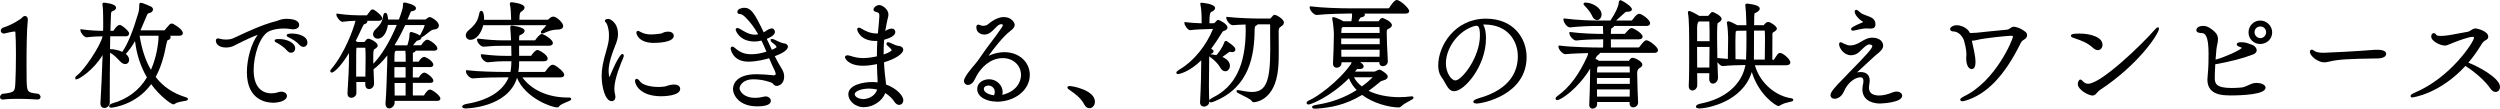 <?xml version="1.0" encoding="UTF-8"?><svg id="_レイヤー_2" xmlns="http://www.w3.org/2000/svg" viewBox="0 0 495.56 21.54"><g id="_レイヤー_1-2"><g><g><path d="m7.78,19.22c0,.14-.09.25-.32.25,0,0-1.84-.14-3.89-.14-1.01,0-2.1.02-2.99.14h-.05c-.16,0-.28-.09-.28-.23s.09-.28.28-.42c2.88-.34,2.67-.6,2.79-3.13.05-.83.09-2.88.09-4.97,0-1.57-.02-3.18-.12-4.38,0-.25-.21-.37-.28-.37-.78.02-2.23.41-2.23.41h-.02c-.21,0-.37-.14-.37-.32,0-.09.07-.23.21-.35,1.75-.51,3.71-1.75,3.96-2.09.12-.14.28-.23.39-.23.16,0,.3.14.3.46v.14c-.21,1.8-.25,5.64-.25,8.7,0,1.17,0,2.26.02,2.97.07,2.58.02,2.88,2.51,3.15.16.12.25.28.25.39Z"/><path d="m7.46,19.73s-1.88-.14-3.89-.14c-.89,0-2.02.02-2.96.14h-.08c-.3,0-.53-.2-.53-.48,0-.22.13-.43.38-.61l.05-.04h.07c2.46-.3,2.47-.38,2.55-2.4l.02-.5c.04-.81.09-2.82.09-4.96,0-1.93-.04-3.35-.11-4.36,0-.11-.07-.14-.07-.14-.69.03-2.11.41-2.13.41h-.06c-.37,0-.64-.24-.64-.56,0-.18.11-.38.3-.54l.09-.05c1.75-.51,3.63-1.73,3.83-2,.17-.21.4-.33.59-.33.25,0,.55.19.55.71v.14c-.21,1.83-.25,5.74-.25,8.7,0,1.16,0,2.25.02,2.96v.16c.07,2.41.07,2.5,2.29,2.75h.06s.05.04.05.04c.22.16.36.39.36.59,0,.25-.18.5-.57.5Zm-6.83-.66c-.12.1-.13.16-.13.18l.07-.02c.93-.12,2.09-.14,2.99-.14,2.04,0,3.89.14,3.91.14.02,0,.04,0,.05,0,0-.03-.04-.09-.1-.15-2.51-.29-2.59-.73-2.66-3.23v-.16c-.03-.72-.03-1.81-.03-2.98,0-2.97.04-6.9.25-8.73v-.11c0-.15-.04-.2-.05-.21-.03,0-.12.05-.2.14-.3.41-2.31,1.65-4.03,2.16-.06.06-.08.12-.08.13,0,.04.06.07.12.07.02,0,1.45-.39,2.25-.41.23,0,.53.24.53.62.08,1,.12,2.44.12,4.38,0,2.15-.05,4.18-.09,4.99l-.02.5c-.08,2.14-.18,2.52-2.92,2.86Z"/></g><g><path d="m32.8,6.83c.35.12.78.3.78.55,0,.16-.18.3-.41.37-.23.05-.32.37-.41.85-.46,2.51-1.13,4.79-2.19,6.68,1.47,1.96,3.5,3.41,6.22,4.24.16.05.23.09.23.11,0,.16-1.73.18-2.49.74-.05.05-.12.07-.18.07-.18,0-2.56-1.54-4.38-4.19-3.02,4.44-7.9,4.86-7.92,4.86-.12,0-.16-.02-.16-.07,0-.09.28-.25.51-.32,3.22-.92,5.53-2.81,7.02-5.37-1.31-2.19-2.23-4.86-2.49-8.04-.71,1.38-1.45,2.46-2.37,3.41l.35.28c.3.28.44.6.44.85,0,.35-.21.6-.53.6-.25,0-.55-.16-.88-.51-.62-.67-1.5-1.57-2.37-1.89-.05,2.9-.07,6.06-.07,8.66v1.63c0,.48-.44.81-.81.81-.28,0-.53-.18-.53-.65v-.07c.16-2.51.35-6.93.46-10.59-1.68,3.55-5.11,5.62-5.41,5.62-.02,0-.05,0-.05-.02,0-.07.09-.18.32-.34,1.38-1.06,4.9-6.12,5.16-8.15-.9,0-2.1.02-3.5.21h-.02c-.28,0-.92-.83-.92-1.08,1.68.25,3.55.3,4.49.3,0-.51.02-.97.02-1.33,0-3.02-.07-3.62-.14-4.01-.02-.09-.02-.14-.02-.18,0-.02,0-.05.05-.05.14,0,2.16.23,2.16.74,0,.12-.09.25-.35.37-.41.21-.62.12-.67.99-.05.78-.07,2-.12,3.48h.85s.18-.07.25-.18c.18-.3.71-.99.99-.99.05,0,.07,0,.09.02.44.21,1.2.83,1.5,1.31.02.02.02.07.02.12,0,.14-.07.3-.37.3h-3.36l-.05,3.04h.14c.76,0,1.8.16,2.62.62,1.2-1.61,2.3-4.42,3.36-8.01.16-.55.18-1.27.18-1.63,0-.16.02-.16.05-.16.28,0,1.87.69,1.98.76.09.07.18.18.18.3,0,.21-.16.42-.62.51-.39.07-.41.18-.62.69-.51,1.22-.94,2.26-1.38,3.2h5.09c.16,0,.3-.09.37-.21.28-.39.58-.64.92-1.06.05-.05.14-.07.21-.07.05,0,.09,0,.14.02.39.16,1.82,1.08,1.82,1.63,0,.14-.12.25-.46.25h-2.74Zm-1.13,0h-4.28c.41,2.88,1.24,5.46,2.56,7.55,1.34-2.76,1.73-5.89,1.73-7.25v-.3Z"/><path d="m20.69,21.41c-.39,0-.78-.28-.78-.9v-.07c.15-2.42.32-6.34.43-9.53-1.81,3.03-4.73,4.81-5.13,4.81h-.25l-.05-.27c0-.17.13-.34.43-.55,1.3-1,4.5-5.62,5-7.7-.85,0-1.93.04-3.17.2h0c-.5,0-1.22-.97-1.22-1.33v-.29l.29.04c1.6.24,3.33.29,4.2.29,0-.18,0-.36.01-.53,0-.2.01-.39.01-.56,0-2.95-.07-3.58-.13-3.96-.02-.09-.03-.16-.03-.23,0-.17.12-.3.3-.3.02,0,2.41.15,2.41.99,0,.14-.06.4-.49.6-.07.03-.14.06-.2.09-.23.09-.29.12-.32.69-.03.54-.05,1.29-.08,2.18l-.03,1.03h.59s.02-.03.04-.06c0-.01.69-1.11,1.21-1.11.06,0,.14,0,.23.06.49.24,1.26.88,1.57,1.39.06.05.06.17.06.25,0,.25-.16.55-.62.55h-3.12l-.04,2.54c.86.02,1.75.22,2.43.55,1.06-1.5,2.1-4.05,3.2-7.76.15-.52.17-1.2.17-1.56,0-.27.1-.41.3-.41.36,0,2,.73,2.11.8.09.06.31.25.31.51,0,.18-.08.6-.82.75q-.24.04-.4.45l-.04.09c-.47,1.14-.85,2.04-1.22,2.86h4.7c.07,0,.13-.04.15-.09.18-.26.36-.45.55-.66.12-.13.25-.27.39-.43.12-.12.28-.16.4-.16.06,0,.15,0,.25.05.27.11,1.96,1.09,1.96,1.86,0,.12-.05.5-.71.5h-1.81c.06.09.1.19.1.3,0,.26-.23.5-.59.61-.06.01-.14.11-.24.66-.5,2.73-1.2,4.89-2.14,6.61,1.49,1.93,3.46,3.25,5.99,4.02.13.04.41.12.41.35,0,.27-.25.32-.81.41-.54.09-1.36.22-1.78.53-.06.07-.19.12-.33.12-.31,0-2.59-1.54-4.37-4.01-3.08,4.25-7.87,4.67-7.92,4.67-.38,0-.41-.24-.41-.32,0-.35.62-.54.69-.56,2.98-.85,5.27-2.58,6.8-5.13-1.26-2.14-2.05-4.56-2.36-7.2-.57,1.01-1.16,1.82-1.83,2.55l.13.11c.34.31.53.7.53,1.05,0,.49-.33.85-.78.85-.34,0-.69-.2-1.06-.59-.4-.43-1.17-1.26-1.94-1.67-.04,2.67-.06,5.66-.06,8.27v1.63c0,.62-.56,1.06-1.06,1.06Zm.22-12.75l-.04,1.2c-.11,3.34-.29,7.92-.46,10.6v.05c0,.26.09.4.28.4.23,0,.56-.21.56-.56v-1.63c0-2.68.02-5.75.07-8.48h0l.05-3.54h3.61c.08,0,.11-.01.12-.02,0-.06,0-.01.05.03-.29-.46-1-1.05-1.41-1.25-.16.06-.55.5-.78.86-.1.17-.31.3-.47.3h-1.11l.05-1.54c.02-.9.05-1.65.08-2.2.04-.79.23-.96.63-1.12.05-.02.11-.05.18-.08.16-.07.2-.13.21-.15-.11-.18-1.13-.39-1.68-.46.07.45.13,1.19.13,3.97,0,.17,0,.36-.01.57,0,.24-.01.5-.01.77v.25h-.25c-.69,0-2.4-.02-4.07-.24.16.23.4.49.52.52,1.38-.19,2.6-.21,3.5-.21h.28l-.04.28c-.21,1.66-2.59,5.38-4.25,7.32,1.17-.92,2.78-2.48,3.76-4.55l.51-1.08Zm6.24-1.76l.03.4c.23,2.94,1.06,5.61,2.45,7.93l.08.13-.07.13c-1.31,2.24-3.17,3.88-5.54,4.9,1.65-.56,3.96-1.75,5.67-4.27l.21-.3.21.3c1.73,2.52,3.95,4,4.22,4.09.45-.36,1.2-.52,1.78-.62-2.41-.84-4.36-2.23-5.8-4.15l-.1-.13.08-.14c.95-1.69,1.65-3.85,2.16-6.6.08-.43.18-.97.61-1.05.13-.04.2-.11.21-.13h0s-.08-.13-.61-.31l-.8-.27v.33c0,1.29-.37,4.49-1.75,7.36l-.2.41-.24-.38c-1.28-2.04-2.15-4.6-2.59-7.62Zm.53.18c.41,2.64,1.16,4.92,2.24,6.77,1.19-2.67,1.51-5.53,1.51-6.72v-.05h-3.74Zm-5.16,3.21c.56.39,1.09.93,1.6,1.48.26.28.5.43.69.43.21,0,.28-.18.28-.35s-.09-.42-.36-.67l-.33-.26h0s-.19-.09-.19-.09c-.46-.26-1.06-.44-1.69-.53ZM28.12,1.11c0,.41-.04,1.05-.19,1.56-.85,2.89-1.68,5.09-2.51,6.66.45-.61.87-1.3,1.29-2.12l.52-1.05c.42-.91.84-1.89,1.38-3.19l.04-.09c.18-.44.27-.67.77-.75.26-.05.42-.15.42-.26,0-.01-.03-.06-.08-.1-.14-.07-1.16-.51-1.63-.66Zm3.8,5.48h3.62c.18,0,.23-.04.23-.04-.02-.3-1.2-1.17-1.68-1.37h-.09c-.11.15-.25.29-.38.43-.19.2-.35.37-.5.59-.11.19-.33.31-.57.31h-5.43v.08h4.81Z"/></g><g><path d="m56.72,3.96c.32,0,2.33,0,2.33.97,0,.32-.3.6-.92.6-.16,0-.35,0-.53-.05-.41-.07-.88-.12-1.31-.12-1.24,0-2.49.28-3.15.62-1.84.99-3.11,4.79-3.11,7.87,0,4.26,2.51,4.86,3.75,4.86.46,0,.94-.07,1.43-.23.21-.07.39-.09.55-.09.53,0,.88.28.88.62,0,.6-1.13,1.08-2.65,1.08-.51,0-4.79-.05-4.79-5.78,0-2.9,1.06-6.26,2.44-7.67.12-.12.16-.16.16-.18s0-.02-.02-.02c-.35,0-2.28.74-5.41,2.35-.46.25-1.01.37-1.54.37-.94,0-1.77-.39-1.77-1.13,0-.14.07-.18.16-.18.16,0,.37.09.51.12.32.07.71.12,1.15.12.39,0,.81-.05,1.24-.18.58-.18,5.07-2.56,8.68-3.48.39-.09.76-.37,1.84-.46h.09Zm.37,5.92c-.62-.74-1.45-1.24-2.07-1.59-.14-.07-.35-.16-.35-.21,0-.09.62-.09.67-.09,1.47,0,2.9.71,2.9,1.59,0,.37-.23.62-.55.62-.18,0-.39-.09-.6-.32Zm2.46-1.13c-.64-.71-1.5-1.2-2.14-1.52-.14-.07-.35-.14-.35-.21,0-.02.16-.12.78-.12.97,0,2.83.37,2.83,1.54,0,.35-.25.6-.55.6-.18,0-.37-.09-.58-.3Z"/><path d="m53.98,20.35c-.84,0-5.04-.29-5.04-6.03,0-2.71.92-5.81,2.15-7.42-.8.29-2.3.93-4.62,2.12-.46.25-1.05.4-1.66.4-1.21,0-2.02-.55-2.02-1.38,0-.26.17-.43.41-.43.14,0,.27.04.4.08.06.02.11.03.15.04.72.16,1.57.16,2.28-.06.13-.04.54-.23,1.06-.48,1.71-.81,4.9-2.31,7.64-3,.11-.03.21-.07.33-.11.32-.12.75-.29,1.55-.35h.11c1.66,0,2.58.43,2.58,1.22,0,.42-.36.85-1.17.85-.17,0-.38,0-.59-.05-1.8-.29-3.55.1-4.29.49-1.78.96-2.97,4.73-2.97,7.65,0,4.16,2.45,4.61,3.5,4.61.46,0,.92-.07,1.35-.22.21-.07.42-.11.63-.11.65,0,1.12.37,1.12.87,0,.77-1.22,1.33-2.9,1.33Zm-2.1-13.59s-.04.04-.07.07c-1.33,1.35-2.37,4.64-2.37,7.49,0,5.13,3.47,5.53,4.54,5.53,1.54,0,2.4-.49,2.4-.83,0-.31-.57-.47-1.1-.29-.48.16-.99.24-1.51.24-.94,0-4-.37-4-5.11,0-2.43.78-5.43,2.11-7.1Zm-8.58,1.36c.07.55.82.8,1.52.8.52,0,1.03-.12,1.42-.34,3.01-1.55,5.09-2.38,5.53-2.38h.25l.02.27s0,.09-.03.13c.31-.36.64-.64,1-.83.75-.39,2.07-.65,3.27-.65.42,0,.89.04,1.35.12.63.15,1.16-.01,1.16-.31,0-.53-1.07-.72-2.08-.72h-.09c-.7.06-1.08.21-1.39.32-.14.05-.27.1-.39.13-2.69.68-5.85,2.17-7.54,2.97-.6.28-.96.45-1.12.5-.42.13-.85.2-1.32.2-.42,0-.84-.04-1.2-.12-.05,0-.12-.03-.2-.05-.05-.02-.11-.03-.16-.04Zm14.39,2.33c-.19,0-.48-.07-.78-.41h0c-.59-.7-1.38-1.19-2-1.54l-.05-.02c-.25-.12-.42-.21-.42-.4,0-.32.4-.34.92-.34,1.52,0,3.15.74,3.15,1.84,0,.5-.34.87-.8.87Zm-.41-.74c.34.38.71.25.71-.13,0-.67-1.23-1.31-2.55-1.34.61.36,1.29.83,1.84,1.47Zm2.85-.42c-.26,0-.5-.12-.75-.37h0c-.63-.71-1.48-1.18-2.07-1.47l-.1-.05c-.18-.08-.38-.17-.38-.38,0-.19.12-.37,1.03-.37,1.24,0,3.08.48,3.08,1.79,0,.48-.35.85-.8.85Zm-.39-.72c.37.37.7.2.7-.13,0-.99-1.78-1.29-2.61-1.29.59.31,1.33.77,1.92,1.42Z"/></g><g><path d="m78.01,19.75v.58c0,.67-.67.92-.83.92-.28,0-.51-.21-.51-.69v-.18c.16-1.47.32-7.18.35-7.99,0-.12.02-1.31.02-2.16-.97,1.33-2.03,2.46-3.18,3.34l-.07.05c.02.94.07,1.93.12,2.97v.05c0,.46-.39.78-.74.78-.28,0-.51-.18-.51-.67v-.74h-2.28c0,.78.02,1.59.02,2.42,0,.44-.41.71-.76.71-.28,0-.51-.16-.51-.58v-.07c.18-2.83.3-5.13.3-7.42v-1.45c-2.14,3.73-3.52,4.54-3.64,4.54-.05,0-.07,0-.07-.05s.05-.12.14-.23c3.06-3.62,4.77-9.05,4.93-9.99-.81,0-1.73.05-2.92.21h-.02c-.28,0-.9-.85-.9-1.11,1.7.25,3.38.32,4.33.32h1.47c.07,0,.16-.05.25-.18.74-.97.74-.99.88-.99.05,0,.09,0,.12.02.3.14,1.54,1.1,1.54,1.5,0,.12-.09.23-.44.23h-3.13c.53.23.62.28.62.37,0,.12-.12.21-.37.3-.28.09-.32.09-.64.81-.46,1.01-.92,1.98-1.38,2.88.23.12.44.25.62.37h1.36c.12,0,.28-.07.35-.18.16-.21.35-.48.51-.48.37,0,1.61.71,1.61,1.08,0,.28-.44.48-.53.53q-.35.21-.35,1.52c0,.67,0,1.38.02,2.17,1.98-1.77,3.91-5.13,5.27-8.52h-2.35c-.14,1.38-.81,2.72-1.8,2.72-.39,0-.67-.28-.67-.62,0-.25.14-.55.44-.83,1.24-1.17,1.4-1.8,1.61-2.99.02-.11.09-.18.16-.18.09,0,.28.64.28,1.33h2.56c.74-1.93.9-2.67.9-3.06v-.09s-.02-.12-.02-.14c0-.05.02-.09.09-.09.09,0,2,.44,2,.9,0,.14-.18.3-.67.35-.35.05-.37.3-.53.67-.21.51-.44.99-.64,1.47h3.96c.09,0,.28-.12.37-.21.21-.23.53-.3.53-.3.09,0,1.52.74,1.52,1.47,0,.25-.23.48-.76.51-.76.05-1.57,1.06-2.37,1.5-.09.05-.14.07-.16.07s-.02,0-.02-.02.02-.09.07-.18c.35-.62.85-1.61.85-1.96v-.02c0-.28-.05-.28-.07-.28h-4.17c-.74,1.59-1.52,3.08-2.37,4.4l.48.07.14.05h2.51c.39-1.31.48-1.68.48-2.51,0-.12.02-.14.09-.14.21,0,1.84.6,1.84.9,0,.14-.23.25-.55.32-.3.07-.39.21-.55.42-.07.09-.51.62-.85,1.01h2.16s.18-.07.25-.18c.21-.39.69-.92.92-.92.44,0,1.77,1.04,1.77,1.47,0,.12-.09.21-.44.21h-3.87s.05.07.05.11c0,.14-.25.28-.44.32-.16.02-.16.18-.16.41v1.82h1.4s.18-.07.25-.18c.23-.41.6-.76.85-.76.21,0,1.54.76,1.54,1.31,0,.12-.09.21-.41.21h-3.64c0,.83-.02,1.68-.02,2.56h1.43s.18-.05.25-.16c.35-.64.76-.81.85-.81.32,0,1.54.92,1.54,1.36,0,.12-.09.18-.41.18h-3.66v2.99h2.46s.18-.07.25-.18c.09-.16.6-.99.94-.99.32,0,1.8,1.08,1.8,1.54,0,.12-.09.21-.44.21h-8.63Zm-5.32-4.33c.02-1.41.05-2.62.05-3.71,0-.81,0-1.54-.05-2.23,0-.05-.05-.28-.18-.28h-1.91c-.23.09-.23.21-.23,4.28v1.93h2.33Zm7.99-2.95c0-1.27,0-2.05-.09-2.67h-2.12s-.09.07-.16.09c-.32.14-.37.18-.37,2.58h2.74Zm-.02.58h-2.72v2.56h2.72v-2.56Zm0,3.13h-2.69c0,1.1,0,2.16.02,2.99h2.67v-2.99Z"/><path d="m77.18,21.5c-.35,0-.76-.25-.76-.94v-.18c.14-1.33.29-6.02.34-7.97v-.32c0-.27.02-.68.02-1.11-.86,1.1-1.78,2.03-2.74,2.76.02.8.06,1.64.1,2.5v.33c.01.67-.51,1.09-.97,1.09-.37,0-.76-.24-.76-.92v-.49h-1.78c0,.3,0,.61.01.92,0,.41.01.83.01,1.25,0,.58-.52.96-1.01.96-.46,0-.76-.32-.76-.83v-.07c.18-2.78.3-5.09.3-7.42v-.54c-1.93,3.16-3.17,3.87-3.39,3.87-.31,0-.32-.27-.32-.3,0-.13.08-.25.19-.39,2.74-3.23,4.44-8.06,4.81-9.58-.83.01-1.66.08-2.58.2h0c-.49,0-1.2-.99-1.2-1.35v-.29l.29.04c2,.3,3.79.32,4.29.32h1.46s.02-.02.05-.07l.23-.31c.57-.75.6-.79.85-.79.06,0,.16,0,.25.06.31.17,1.66,1.14,1.66,1.71,0,.11-.05.48-.69.48h-2.28s.02.07.02.12c0,.34-.37.48-.53.53-.21.07-.23.08-.5.67-.46,1.01-.88,1.88-1.28,2.67.11.06.21.13.31.19l.05.03h1.29s.11-.03.13-.06l.08-.11c.18-.24.38-.49.64-.49.42,0,1.86.76,1.86,1.33,0,.42-.5.67-.66.75q-.22.13-.22,1.3c0,.5,0,1.03,0,1.59,1.61-1.63,3.32-4.44,4.66-7.7h-1.76c-.19,1.35-.88,2.72-2.02,2.72-.52,0-.92-.38-.92-.87,0-.34.18-.7.52-1.01,1.19-1.13,1.33-1.69,1.53-2.85.05-.23.21-.39.41-.39.39,0,.49.89.52,1.33h2.14c.56-1.48.82-2.38.82-2.81l-.02-.23c0-.2.15-.34.34-.34.02,0,2.25.39,2.25,1.15,0,.12-.06.51-.89.59-.11.01-.14.04-.24.31-.02.06-.05.13-.08.21-.12.3-.25.59-.38.88-.04.08-.07.16-.11.24h3.58s.13-.07.19-.13c.25-.27.61-.36.65-.37h0c.25,0,1.82.81,1.82,1.72,0,.33-.26.72-1,.76-.38.02-.85.4-1.3.77-.31.25-.63.52-.96.7-.09.04-.15.07-.2.09,0,.02,0,.04,0,.06,0,.27-.25.46-.75.57-.19.04-.24.11-.38.29-.07.09-.29.36-.53.64h1.62s.02-.03.04-.06c.18-.34.73-1.04,1.14-1.04.52,0,2.02,1.11,2.02,1.72,0,.17-.09.46-.69.46h-3.6c-.09.23-.38.37-.57.42,0,.05,0,.12,0,.18v1.57h1.15s.02-.03.04-.06c.23-.42.67-.88,1.07-.88.3,0,1.79.82,1.79,1.56,0,.17-.09.46-.66.46h-3.39c0,.33,0,.66-.01,1,0,.35,0,.7-.01,1.06h1.18s.03-.02.04-.04c.36-.67.85-.93,1.07-.93.41,0,1.79,1,1.79,1.61,0,.29-.22.43-.66.43h-3.41v2.49h2.21s.02-.03.04-.06c.19-.33.68-1.11,1.16-1.11.41,0,2.05,1.17,2.05,1.79,0,.17-.09.46-.69.46h-8.38v.33c0,.81-.78,1.17-1.08,1.17Zm.11-12.05v.77c0,.62-.01,1.43-.02,1.87v.3c-.06,1.99-.21,6.69-.35,8.02v.16c0,.2.05.44.26.44.07,0,.58-.17.58-.67v-.83h8.88c.08,0,.14,0,.17-.01-.14-.34-1.24-1.2-1.54-1.24-.12.02-.47.44-.72.86-.1.17-.31.31-.47.31h-2.71v-3.49h3.91c.06,0,.11,0,.14,0-.15-.31-1.02-1.01-1.28-1.04,0,0-.32.1-.63.67-.13.22-.36.29-.47.29h-1.68v-.25c0-.44,0-.88.01-1.32,0-.42.01-.83.01-1.24v-.25h3.89c.08,0,.12,0,.16-.01-.1-.34-1.06-.96-1.3-1.01-.08,0-.38.22-.61.63-.11.18-.32.31-.47.31h-1.65v-2.07c0-.24,0-.61.38-.66.07-.02.15-.06.19-.09l-.17-.35h4.27c.08,0,.14,0,.17-.01-.14-.33-1.2-1.17-1.51-1.17-.11.03-.51.42-.7.79-.11.18-.32.32-.47.32h-5.21s-.14-.06-.14-.06l-.83-.11.21-.33c.78-1.2,1.55-2.62,2.35-4.37l.07-.14h4.33c.32,0,.32.37.32.53,0,.33-.3.99-.59,1.55.12-.09.24-.19.36-.29.51-.42,1.04-.85,1.59-.88.32-.01.52-.11.52-.26,0-.48-.98-1.08-1.28-1.21-.08.03-.23.09-.34.2-.08.08-.34.29-.55.29h-4.34l.15-.35c.09-.2.17-.4.26-.6.13-.29.26-.57.38-.87.03-.07.06-.13.08-.19.1-.27.22-.57.65-.63.26-.03.38-.08.43-.11-.19-.2-1.09-.49-1.55-.6v.03c0,.37-.11,1.04-.92,3.15l-.06.16h-2.98v-.25c0-.2-.02-.4-.04-.57-.19.9-.49,1.55-1.59,2.59-.23.21-.36.45-.36.65,0,.22.18.37.42.37.84,0,1.43-1.28,1.55-2.49l.02-.23h2.94l-.14.34c-1.08,2.68-2.4,5.09-3.75,6.85.44-.48.87-1.01,1.28-1.59l.45-.62Zm-7.6-.76v2.39c0,2.34-.12,4.66-.3,7.43v.05c0,.29.13.33.26.33.21,0,.51-.18.51-.46,0-.42,0-.83-.01-1.24,0-.4-.01-.79-.01-1.18v-.25h2.78v.99c0,.42.19.42.26.42.2,0,.49-.2.49-.53v-.36c-.06-.92-.09-1.8-.12-2.65v-.14s0,0,0,0v-.22c-.03-.79-.03-1.5-.03-2.17,0-1.34,0-1.45.47-1.73.4-.2.41-.31.41-.31-.07-.23-1.1-.83-1.36-.83-.03.02-.17.2-.24.3l-.07.09c-.11.18-.36.28-.54.28h-1.43l-.18-.11c-.15-.09-.31-.2-.48-.28l-.23-.11.12-.22c.43-.84.88-1.77,1.38-2.87.32-.71.41-.81.77-.93.05-.02.08-.03.11-.04-.1-.05-.24-.11-.37-.16l-.8-.35-.03.16c-.16.96-1.46,5.06-3.76,8.49.54-.68,1.2-1.62,1.94-2.92l.47-.81Zm11.97-1.81c-.01.72-.12,1.15-.4,2.13.33-.38.72-.85.78-.93.18-.24.33-.42.7-.51.14-.03.23-.06.29-.09-.27-.19-1.01-.49-1.37-.6Zm-3.2,2.11h2.29c.35-1.18.42-1.51.42-2.26,0-.35.24-.39.34-.39.12,0,1.19.31,1.75.7.01-.04.04-.1.07-.17.57-1.02.83-1.67.83-1.85,0-.02,0-.03,0-.05h-3.83c-.72,1.54-1.41,2.84-2.11,3.96l.24.06Zm-11.1-5.68c.16.24.39.51.51.55,1.02-.14,1.95-.21,2.9-.21h4.33c.16,0,.21-.03.21-.03-.06-.19-1.06-1.04-1.41-1.21-.06.04-.22.25-.47.59l-.23.3c-.16.25-.35.28-.45.28h-1.47c-.47,0-2.07-.02-3.92-.26Zm13.54,16.13h-3.16v-.24c-.03-.83-.03-1.89-.03-3v-.25h3.19v3.49Zm-2.68-.5h2.18v-2.49h-2.19c0,.91,0,1.77.02,2.49Zm2.68-3.07h-3.22v-3.06h3.22v3.06Zm-2.72-.5h2.22v-2.06h-2.22v2.06Zm-5.25.32h-2.82v-2.18q0-4.36.39-4.51l.09-.02h1.91c.31,0,.43.34.43.53.05.68.05,1.44.05,2.23,0,.94-.02,1.99-.04,3.17v.78Zm-2.33-.5h1.83v-.29c.02-1.18.04-2.22.04-3.17,0-.79,0-1.54-.05-2.22,0-.01,0-.03,0-.04h-1.75c-.07.2-.07,1.28-.07,4.03v1.68Zm10.32-2.45h-3.24v-.25c0-2.33.02-2.59.52-2.81l.06-.04s.06-.04.08-.05l.11-.03h2.33l.03.21c.1.64.1,1.42.1,2.71v.25Zm-2.74-.5h2.24c0-.98,0-1.64-.06-2.17h-1.83s-.09.06-.15.08c-.14.06-.19.08-.2,2.09Z"/></g><g><path d="m112.98,19.61c0,.16-1.98.71-2.33,1.29-.05.09-.12.12-.23.12-1.08,0-6.35-1.96-7.81-5.94h-.3c-1.66,6.06-9.85,6.15-10.08,6.15-.28,0-.37-.05-.37-.09,0-.09.39-.25.67-.3,4.08-.67,7.51-2.46,8.63-5.76h-1.15c-1.27,0-4.28.02-6.35.21h-.02c-.39,0-1.04-.76-1.04-1.08v-.02c2.35.28,6.19.32,7.51.32h1.24c.21-.78.25-2.14.25-2.62h-1.47c-1.13,0-1.68.02-3.55.21h-.02c-.37,0-1.01-.74-1.01-1.06v-.02c2.12.25,3.5.3,4.67.3h1.38c0-.97-.02-1.68-.05-2.49h-1.91c-1.2,0-1.89,0-3.87.18h-.02c-.32,0-.94-.69-.94-1.06v-.02c2.23.25,3.64.32,4.88.32h1.84c-.02-1.36-.12-2.23-.16-2.72v-.12c0-.07,0-.09.05-.09.18,0,2.3.34,2.3.78,0,.18-.18.37-.51.53-.51.28-.53.02-.58,1.11v.51h3.38s.23-.07.3-.18c.28-.46.85-1.06,1.04-1.06.07,0,.11.02.16.02.74.28,1.82,1.13,1.82,1.5,0,.14-.12.3-.51.3h-6.19c0,.74.02,1.63.02,2.49h2.6s.21-.05.28-.16c.25-.44.78-.99.97-.99.07,0,.12.02.16.02.64.25,1.66,1.01,1.66,1.43,0,.14-.12.28-.48.28h-5.18c0,1.45-.09,1.98-.21,2.62h5.5s.28-.07.35-.18c.18-.3.9-1.24,1.22-1.24.07,0,.12.02.16.02.69.25,1.91,1.36,1.91,1.7,0,.14-.11.28-.51.28h-8.01c1.68,2.62,5,4.49,9.39,4.49h.28c.16,0,.23.02.23.05Zm-4.38-15.45s.28-.12.37-.21c.18-.21.41-.42.71-.42.48,0,1.7,1.11,1.7,1.61,0,.25-.23.46-.81.46-1.43.02-2.1.42-2.88.74-.07.02-.14.05-.18.05-.02,0-.05,0-.05-.02,0-.05.05-.09.12-.16.48-.48,1.08-1.22,1.08-1.36,0-.07-.05-.12-.12-.12h-12.96c-.32,1.61-1.31,2.9-2.3,2.9-.44,0-.71-.28-.71-.62,0-.28.14-.58.51-.88,1.57-1.29,1.89-2.12,2.21-3.62.02-.09.07-.14.12-.14.16,0,.3.69.3,1.38,0,.14-.02.25-.02.39h5.87v-.6c-.02-.94-.07-2-.23-2.67-.02-.07-.02-.12-.02-.16,0-.02,0-.05.05-.05.48,0,2.37.34,2.37.81,0,.18-.18.35-.37.48-.55.37-.55.28-.62,1.11l-.05,1.08h5.92Z"/><path d="m92.24,21.48c-.15,0-.62,0-.62-.34,0-.39.84-.54.88-.55,4.29-.7,7.22-2.56,8.32-5.26h-.79c-1.2,0-4.23.02-6.33.21h0c-.58,0-1.33-.86-1.33-1.33v-.28h.28c2.15.26,5.71.33,7.48.33h1.05c.14-.65.19-1.59.2-2.12h-1.22c-1.13,0-1.7.03-3.52.21h0c-.56,0-1.31-.86-1.31-1.31v-.28h.28c2.19.27,3.58.31,4.64.31h1.13c0-.75-.02-1.35-.04-1.99h-1.67c-1.21,0-1.88,0-3.85.18h0c-.5,0-1.24-.81-1.24-1.31v-.28h.28c1.98.23,3.43.33,4.85.33h1.59c-.03-1.11-.1-1.87-.14-2.34v-.25c-.01-.32.22-.34.28-.34.03,0,2.55.27,2.55,1.03,0,.29-.22.54-.65.75-.1.06-.19.09-.26.12-.04.02-.09.04-.11.05-.04.06-.06.46-.07.72v.25h3.13s.07-.04.09-.06c.2-.33.87-1.18,1.25-1.18.07,0,.12.01.15.02l.1.02c.68.25,1.98,1.16,1.98,1.73,0,.25-.2.55-.76.55h-5.94c0,.28,0,.59,0,.9,0,.36,0,.72.01,1.09h2.35s.05-.03.06-.04c.19-.32.8-1.11,1.18-1.11.07,0,.12.01.15.02l.1.02c.62.24,1.82,1.05,1.82,1.66,0,.09-.04.53-.73.53h-4.93c0,1.08-.08,1.63-.16,2.12h5.21s.11-.05.14-.07c0,0,.87-1.36,1.43-1.36.07,0,.12.01.15.02l.1.02c.69.25,2.07,1.41,2.07,1.94,0,.12-.05.53-.76.53h-7.54c1.82,2.51,5.12,3.99,8.92,3.99h.28c.12,0,.48,0,.48.3,0,.23-.19.31-.81.56-.52.21-1.38.57-1.55.86-.12.24-.36.24-.44.24-1.13,0-6.31-1.88-7.94-5.85-1.88,5.99-10.16,6.06-10.25,6.06Zm7.78-6.65h1.5l-.11.33c-.96,2.79-3.65,4.78-7.64,5.69,2.46-.33,7.13-1.53,8.31-5.84l.05-.18h8.96c.21,0,.26-.05.27-.05-.06-.2-1.07-1.18-1.73-1.44-.02,0-.04,0-.06-.01-.22.03-.82.73-1.05,1.12-.13.21-.45.3-.56.3h-5.8l.05-.29c.11-.64.2-1.14.2-2.58v-.25h5.43c.19,0,.24-.04.24-.04,0-.19-.78-.88-1.47-1.16-.02,0-.04,0-.06-.01-.13.03-.56.45-.79.86-.13.22-.39.29-.49.29h-2.85v-.25c0-.44,0-.89-.01-1.33,0-.41-.01-.8-.01-1.16v-.25h6.44c.21,0,.26-.05.26-.06-.04-.22-.92-.97-1.63-1.24-.02,0-.05,0-.06-.01-.13.03-.6.5-.86.93-.12.2-.4.31-.51.31h-3.63v-.76c.04-.84.04-1.04.48-1.22.06-.03.13-.06.23-.11.31-.16.38-.28.38-.31-.13-.17-1.3-.43-1.84-.51v.02c.05.51.13,1.36.15,2.63v.25s-2.09,0-2.09,0c-1.35,0-2.72-.08-4.52-.28.16.26.45.53.58.54,1.99-.18,2.71-.18,3.89-.18h2.15v.46c.03.72.05,1.39.05,2.27v.25h-1.63c-1.01,0-2.31-.03-4.29-.25.18.25.47.54.63.54,1.84-.18,2.42-.21,3.57-.21h1.72v.25s0,1.71-.26,2.69l-.05.19h-1.44c-1.67,0-4.94-.06-7.13-.28.18.26.49.56.66.56,2.12-.19,5.17-.21,6.38-.21Zm3.05.69c1.65,3.5,6.36,5.25,7.35,5.25.23-.35.84-.65,1.57-.96-3.82-.12-7.1-1.7-8.93-4.3Zm-9.78-7.62c-.56,0-.96-.37-.96-.87,0-.39.2-.75.6-1.07,1.51-1.25,1.81-2.02,2.12-3.47.06-.25.23-.34.36-.34.5,0,.55,1.14.55,1.63,0,.05,0,.1,0,.14h5.35v-.35c-.02-.92-.07-1.96-.22-2.61-.03-.09-.03-.16-.03-.22,0-.17.12-.3.3-.3.03,0,2.62.21,2.62,1.06,0,.29-.24.51-.47.68l-.17.11q-.3.19-.35.81l-.03.81h5.62c.06-.02.18-.09.22-.13.2-.22.48-.49.89-.49.61,0,1.95,1.19,1.95,1.86,0,.17-.08.71-1.06.71-1.17.02-1.78.29-2.44.57-.11.05-.23.1-.34.15-.11.04-.2.06-.28.06h-.25l-.05-.27c0-.15.09-.24.18-.33.36-.36.73-.8.91-1.05h-12.52c-.39,1.67-1.45,2.9-2.5,2.9Zm2.13-4.78c-.31,1.23-.74,2.04-2.17,3.22-.28.22-.42.45-.42.68s.19.37.46.37c.85,0,1.75-1.19,2.06-2.7l.04-.2h13.17c.21,0,.37.16.37.37,0,.2-.33.63-.64.98.58-.24,1.24-.45,2.3-.47.26,0,.56-.05.56-.21,0-.34-1.09-1.36-1.45-1.36-.16,0-.32.1-.53.33-.11.11-.4.29-.56.29h-6.18l.06-1.34c.07-.79.09-.89.58-1.2l.15-.1c.23-.17.26-.25.26-.28-.11-.19-1.23-.47-1.88-.54.15.71.19,1.71.21,2.61v.85h-6.37v-.25c0-.08,0-.15.01-.22,0-.06.01-.11.01-.17,0-.25-.02-.47-.04-.66Z"/></g><g><path d="m119.51,15.08c0-.81.09-1.54.23-2.26.3-1.61.83-2.99,1.08-4.31.12-.58.14-1.08.14-1.54,0-1.4-.39-2.28-.55-2.53-.09-.14-.25-.23-.25-.32s.39-.12.46-.12c.12,0,1.63.53,1.63,2.79,0,.71-.21,1.36-.55,2.21-.62,1.54-1.31,3.48-1.31,5.09,0,.9.21,1.59.39,1.59.07,0,.18-.12.32-.41.25-.62,1.86-4.31,2.26-4.31.02,0,.05.02.05.07,0,.07-.02.21-.11.42-.51,1.15-1.75,4.24-1.75,6.06,0,.58.09,1.06.18,1.45.02.09.02.18.02.25,0,.37-.21.6-.51.6-1.01,0-1.73-2.53-1.73-4.72Zm14.14,1.93c.62,0,.94.25.94.6,0,.9-2.05,1.22-3.5,1.22-4.37,0-4.97-2.46-4.97-2.81,0-.09.02-.14.09-.14.09,0,.28.16.46.42.51.71,2.07,1.2,3.8,1.2.41,0,.85-.02,1.29-.09.51-.07.78-.32,1.7-.39h.18Zm-3.96-8.75c-3.11,0-3.29-1.8-3.29-1.8,0-.07.02-.09.07-.09.07,0,.18.07.35.16.74.42,1.45.55,2.26.55.58,0,1.2-.07,1.89-.16.37-.05.6-.25.92-.32.21-.05.39-.07.55-.07.58,0,.9.25.9.55,0,.99-2.6,1.17-3.64,1.17Z"/><path d="m121.24,20.05c-1.29,0-1.98-2.89-1.98-4.97,0-.74.07-1.47.23-2.3.16-.87.39-1.67.61-2.43.19-.65.36-1.27.48-1.87.12-.59.13-1.11.13-1.5,0-1.26-.34-2.12-.51-2.4-.02-.03-.06-.07-.1-.11-.09-.08-.19-.19-.19-.35,0-.3.39-.37.71-.37.23,0,1.88.6,1.88,3.04,0,.75-.21,1.41-.57,2.3-.6,1.5-1.29,3.42-1.29,5,0,.57.08,1,.16,1.22.02-.04.05-.09.07-.15.18-.45,1.83-4.45,2.48-4.45.17,0,.3.14.3.32,0,.09-.02.26-.14.52-.29.66-1.73,4.03-1.73,5.96,0,.57.09,1.04.18,1.39.03.12.03.23.03.31,0,.5-.31.85-.76.85Zm-.66-15.8s.02.03.04.05c.22.35.59,1.3.59,2.67,0,.41-.02.96-.14,1.59-.12.62-.3,1.25-.49,1.91-.21.76-.44,1.54-.6,2.39-.15.8-.23,1.5-.23,2.21,0,2.26.73,4.47,1.48,4.47.23,0,.26-.24.26-.35,0-.06,0-.13-.02-.19-.09-.38-.19-.89-.19-1.51,0-1.26.57-3.07,1.07-4.42-.4.84-.81,1.75-1.03,2.28-.18.39-.36.57-.55.57-.62,0-.64-1.65-.64-1.84,0-1.67.71-3.64,1.33-5.18.34-.83.53-1.45.53-2.12,0-2.12-1.4-2.54-1.41-2.54h0Zm10.51,14.83c-4.34,0-5.22-2.41-5.22-3.06,0-.29.18-.39.34-.39.24,0,.49.28.66.52.45.63,1.96,1.09,3.6,1.09.46,0,.87-.03,1.25-.09.18-.02.33-.08.5-.13.28-.1.63-.21,1.22-.26h.2c.88,0,1.19.46,1.19.85,0,1.43-3.37,1.47-3.75,1.47Zm-4.58-2.57c.33.75,1.36,2.07,4.58,2.07,1.56,0,3.25-.37,3.25-.97,0-.26-.36-.35-.69-.35h-.18c-.51.04-.81.14-1.08.23-.19.06-.37.13-.59.16-.4.06-.84.09-1.32.09-1.79,0-3.36-.5-3.95-1.24Zm3.17-8c-3.3,0-3.53-1.94-3.54-2.02,0-.26.16-.37.32-.37.13,0,.25.07.43.17.68.38,1.34.54,2.17.54.59,0,1.24-.08,1.85-.16.17-.02.31-.08.45-.15.14-.06.28-.13.45-.17,1.22-.28,1.75.25,1.75.73,0,1.36-3.24,1.42-3.89,1.42Zm-2.93-1.72c.23.45.92,1.22,2.93,1.22,1.63,0,3.39-.35,3.39-.92,0-.2-.39-.41-1.15-.24-.12.03-.23.08-.34.13-.17.08-.36.17-.6.2-.63.08-1.3.16-1.92.16-.9,0-1.61-.17-2.31-.54Z"/></g><g><path d="m153.38,15.17c.46,0,.64-.21.64-.53,0-.18-.07-.41-.18-.67-.44-.88-.83-1.8-1.22-2.74-.21.07-2.26.74-4.28.74-2.95,0-3.25-2.35-3.25-2.35,0-.09.02-.14.09-.14s.18.07.35.21c1.08.97,2.12,1.31,3.36,1.31,1.11,0,2.07-.18,3.38-.6-.37-.88-.76-1.77-1.2-2.65-.69.18-1.01.23-1.47.23-2.88,0-3.52-2.05-3.52-2.12,0-.05.05-.07.09-.07.12,0,.32.14.41.18.69.37,1.75,1.15,3.02,1.15.21,0,.65-.02,1.06-.18-.71-1.29-1.57-2.53-2.69-3.66-.83-.83-1.22-.74-1.45-.76-.09-.02-.11-.09-.11-.18,0-.41.9-.55,1.08-.55,1.2,0,1.77.76,3.78,4.95.23-.09.44-.21.6-.32.44-.32.88-.53,1.1-.53.3,0,.39.32.39.44,0,.58-1.29,1.08-1.7,1.24.41.92.81,1.77,1.22,2.62.48-.18.9-.37,1.15-.58,0,0,.14-.09.14-.28,0-.21-.14-.51-.71-.92-.3-.21-.44-.37-.44-.42,0-.02.02-.02.05-.02.09,0,.37.09.78.3.81.42,1.43.55,1.45.55.39,0,.64.18.64.42,0,.58-1.27,1.24-2.69,1.75.44.92.94,1.84,1.54,2.81.3.48.41.94.41,1.38,0,1.15-.76,1.59-1.24,1.59-.25,0-.39-.14-.58-.39-.32-.39-2.37-.92-4.01-.92-2.46,0-3.02,1.57-3.02,2.03,0,.69.88,2.14,3.32,2.14.74,0,1.43-.14,1.77-.23.12-.02.21-.05.3-.05.46,0,.81.3.81.62,0,.37-.41.85-2.49.85-3.13,0-4.51-1.84-4.51-3.22,0-.32.07-2.65,4.42-2.65,1.43,0,2.9.18,3.36.21h.05Z"/><path d="m150.06,21.08c-3.47,0-4.76-2.13-4.76-3.47,0-.48.23-2.9,4.67-2.9,1.04,0,2.09.1,2.78.16.26.02.46.04.59.05l.03.25v-.25c.39,0,.39-.17.39-.28,0-.09-.03-.27-.16-.56-.42-.84-.8-1.74-1.14-2.54-.63.19-2.39.68-4.14.68-3.13,0-3.49-2.54-3.49-2.57,0-.32.18-.42.34-.42.14,0,.29.08.51.27.98.88,1.94,1.25,3.2,1.25.97,0,1.85-.14,3.05-.51-.29-.68-.62-1.44-.99-2.2-.57.14-.89.19-1.34.19-2.98,0-3.77-2.09-3.77-2.37,0-.18.15-.32.34-.32.14,0,.29.08.46.17l.07.04c.13.07.27.15.42.24.64.37,1.51.88,2.48.88.12,0,.4,0,.69-.08-.75-1.32-1.57-2.41-2.5-3.34-.66-.66-.98-.67-1.19-.68-.04,0-.07,0-.1,0-.13-.03-.34-.12-.34-.43,0-.66,1.11-.8,1.33-.8,1.39,0,2.04.99,3.9,4.87.12-.06.24-.13.33-.2.38-.28.9-.58,1.25-.58.44,0,.64.41.64.69,0,.61-.86,1.07-1.62,1.38.38.85.7,1.54,1.01,2.17.32-.13.66-.28.87-.45.02-.01.05-.04.05-.08,0-.08-.06-.32-.61-.72-.54-.38-.54-.55-.54-.62v-.25l.3-.02c.21,0,.65.2.89.33.79.41,1.37.53,1.37.53h0c.48,0,.85.28.85.66,0,.75-1.36,1.43-2.6,1.89.4.83.87,1.66,1.41,2.54.3.48.45.99.45,1.51,0,1.34-.92,1.84-1.49,1.84-.39,0-.59-.23-.78-.49-.22-.26-2.12-.82-3.8-.82-2.3,0-2.77,1.4-2.77,1.78,0,.5.73,1.89,3.07,1.89.65,0,1.31-.11,1.71-.22l.07-.02c.1-.02.19-.04.29-.04.58,0,1.06.39,1.06.87,0,.73-.92,1.1-2.74,1.1Zm-2.25-5.62c-1.84.53-2.02,1.71-2.02,2.14,0,1.15,1.16,2.97,4.26,2.97,1.65,0,2.24-.32,2.24-.6,0-.18-.23-.37-.56-.37-.05,0-.11.01-.19.03-.26.07-1.01.25-1.88.25-2.67,0-3.57-1.64-3.57-2.39,0-.37.33-1.52,1.71-2.03Zm1.71-.25c1.61.03,3.65.53,4.04,1.01.19.26.26.3.38.3.38,0,.99-.36.99-1.34,0-.43-.12-.84-.38-1.25-.61-.98-1.12-1.91-1.56-2.83l-.12-.25.26-.09c1.74-.62,2.53-1.22,2.53-1.51,0-.07-.14-.17-.39-.17-.06,0-.52-.1-1.15-.38.18.22.27.43.27.64,0,.31-.22.47-.25.48-.22.18-.59.37-1.2.6l-.21.08-.1-.21c-.37-.75-.74-1.57-1.22-2.63l-.11-.24.25-.1c1.43-.56,1.54-.91,1.54-1.01,0,0-.02-.19-.14-.19s-.48.13-.96.48c-.19.14-.42.26-.65.35l-.22.09-.1-.21c-2.03-4.24-2.55-4.81-3.55-4.81-.22,0-.68.13-.8.25.34.02.77.13,1.46.82,1.02,1.02,1.92,2.24,2.74,3.72l.14.25-.27.1c-.45.17-.91.2-1.15.2-1.1,0-2.05-.55-2.73-.95-.13-.08-.26-.15-.37-.21.32.54,1.16,1.52,3.1,1.52.45,0,.76-.05,1.41-.22l.2-.05.09.18c.46.93.87,1.87,1.2,2.66l.11.25-.26.08c-1.39.44-2.36.61-3.46.61-1.35,0-2.42-.41-3.46-1.32.2.59.86,1.79,2.91,1.79s3.98-.65,4.2-.72l.22-.07.09.21c.35.84.76,1.81,1.21,2.72.14.31.21.57.21.78,0,.23-.09.78-.89.78h-.05c-.14,0-.35-.03-.62-.05-.69-.06-1.72-.16-2.74-.16-.15,0-.3,0-.44,0Z"/></g><g><path d="m174.21,16.28c0-.51-.02-1.01-.07-1.63-.05-.74-.05-1.47-.07-2.26l-.62.14c-.58.12-1.45.25-2.37.25-2.79,0-3.34-1.38-3.34-1.43,0-.09.09-.14.23-.14s.37.05.55.12c.9.3,1.68.44,2.56.44.62,0,1.63-.07,2.99-.39,0-1.2.02-2.39.09-3.52-.21.02-.41.02-.62.02-2.76,0-3.38-1.82-3.38-2.05,0-.07.05-.09.09-.09.11,0,.3.12.46.21.46.28,1.61.94,2.95.94.16,0,.35,0,.51-.02h.07c.02-.25.32-2.97.32-3.64,0-.88-.23-.9-.74-1.08l-.16-.05c-.18-.05-.25-.12-.25-.21,0-.23.44-.64.92-.64.41,0,1.54.69,1.54,1.63,0,.37-.16.71-.25,1.22,0,0-.12.53-.12.55-.14.67-.25,1.31-.35,1.96.12-.05.21-.12.3-.16.44-.28.83-.53,1.29-.53s.48.32.48.41c0,.44-.53.9-2.19,1.36-.09.9-.12,1.77-.12,2.67v.78c1.31-.39,2.1-.85,2.1-1.22,0-.14-.18-.41-1.01-1.15-.02-.02-.02-.05-.02-.09s0-.07.07-.07c.05,0,.09.02.16.05.48.23,1.45.67,1.91.69.39.02.67.23.67.51,0,.55-1.27,1.59-3.82,2.3.05.83.09,1.66.18,2.51l.14,1.17c.05.37.09.71.09,1.08,2.33.78,3.43,2.28,3.43,2.92,0,.39-.25.69-.58.69-.23,0-.48-.14-.74-.51-.48-.74-1.22-1.45-2.16-1.96-.39,1.59-2.23,2.92-4.1,2.92-1.7,0-2.83-1.24-2.83-2.3,0-1.63,2.74-2.19,4.44-2.19.46,0,.92.02,1.36.12v-.35Zm-1.93,1.04c-1.36,0-3.09.44-3.09,1.34,0,1.04,1.57,1.24,1.89,1.24.99,0,2.69-.55,3.11-2.3-.58-.16-1.22-.28-1.91-.28Z"/><path d="m171.24,21.25c-1.82,0-3.08-1.35-3.08-2.55,0-1.93,3.07-2.44,4.69-2.44.44,0,.79.02,1.11.07v-.05c0-.48-.02-.98-.07-1.62-.03-.5-.04-1-.05-1.51,0-.15,0-.3,0-.45l-.33.07c-.59.12-1.49.26-2.43.26-2.92,0-3.59-1.46-3.59-1.68,0-.19.15-.39.48-.39.17,0,.43.05.64.13.87.29,1.64.42,2.47.42.57,0,1.5-.06,2.74-.34,0-1.15.03-2.15.08-3.05-.12,0-.24,0-.36,0-2.96,0-3.63-2-3.63-2.3,0-.2.15-.34.34-.34.17,0,.34.1.53.21l.06.03c.38.23,1.52.91,2.82.91.11,0,.23,0,.35,0l.02-.15c.08-.81.28-2.72.28-3.25,0-.64-.07-.67-.48-.81l-.24-.08c-.36-.09-.44-.29-.44-.45,0-.39.57-.89,1.17-.89.53,0,1.79.8,1.79,1.88,0,.25-.06.49-.13.74-.04.16-.09.33-.12.52,0,0-.1.47-.11.54-.11.52-.19,1-.27,1.46.4-.25.79-.47,1.26-.47.54,0,.73.36.73.66,0,.63-.68,1.11-2.21,1.55-.09.92-.1,1.8-.1,2.48v.44c1.31-.43,1.6-.8,1.6-.88-.01-.03-.11-.24-.93-.96-.11-.11-.11-.21-.11-.28,0-.36.35-.34.52-.28l.07.03c.86.41,1.52.65,1.82.67.53.03.91.34.91.76,0,.8-1.59,1.84-3.81,2.49.04.75.09,1.52.17,2.3l.14,1.17c.04.34.08.63.09.93,2.24.81,3.43,2.31,3.43,3.1,0,.53-.36.94-.83.94-.35,0-.66-.21-.94-.62-.45-.68-1.08-1.28-1.81-1.73-.57,1.57-2.4,2.8-4.25,2.8Zm1.61-4.49c-1.62,0-4.19.53-4.19,1.94,0,.97,1.06,2.05,2.58,2.05,1.72,0,3.49-1.25,3.86-2.73l.08-.31.28.15c.91.49,1.71,1.21,2.26,2.04.12.18.32.39.53.39.18,0,.33-.19.33-.44,0-.47-.94-1.91-3.26-2.69l-.17-.06v-.18c0-.33-.04-.65-.08-.99l-.15-1.24c-.09-.86-.14-1.71-.19-2.52v-.2s.18-.06.18-.06c2.54-.71,3.64-1.71,3.64-2.06,0-.13-.19-.24-.43-.26-.27-.01-.7-.14-1.28-.39.35.37.44.55.44.71,0,.65-1.24,1.15-2.27,1.46l-.32.1v-1.12c0-.73.01-1.69.12-2.7l.02-.17.16-.05c1.74-.48,2-.91,2-1.12,0-.08-.02-.16-.23-.16-.38,0-.73.22-1.13.47-.08.04-.11.06-.14.08-.07.04-.14.08-.23.12l-.4.16.06-.43c.09-.63.2-1.27.35-1.97,0,.01-.02.09.12-.55.04-.2.09-.39.13-.56.06-.23.11-.42.11-.61,0-.8-1.02-1.38-1.29-1.38-.31,0-.57.22-.65.35.01,0,.02,0,.04.01l.28.09c.52.18.81.33.81,1.28,0,.56-.2,2.48-.29,3.3l-.06.59h-.3c-.14.02-.33.02-.51.02-1.44,0-2.67-.74-3.08-.98l-.05-.03s0,0,0,0c.25.51,1,1.5,3.02,1.5.2,0,.4,0,.59-.02l.3-.03-.02.3c-.06,1.01-.09,2.16-.09,3.51v.2l-.19.05c-1.39.33-2.42.4-3.05.4-.89,0-1.7-.14-2.63-.45-.12-.04-.25-.08-.35-.09.26.35,1.02,1.05,2.98,1.05.9,0,1.76-.13,2.32-.25l.91-.2v.3c.02.26.02.51.03.76.01.5.02,1,.05,1.49.05.65.07,1.16.07,1.65v.65l-.3-.06c-.36-.08-.76-.11-1.31-.11Zm-1.77,3.38c-.42,0-2.14-.27-2.14-1.49,0-1.16,1.99-1.59,3.34-1.59.64,0,1.3.1,1.98.29l.23.07-.06.23c-.47,1.97-2.4,2.5-3.35,2.5Zm1.2-2.58c-1.34,0-2.84.45-2.84,1.09,0,.81,1.38.99,1.64.99.78,0,2.31-.4,2.8-1.88-.55-.13-1.09-.2-1.6-.2Z"/></g><g><path d="m198.59,19.06c2.85-.6,4.05-2.51,4.05-4.21,0-2-1.63-3.59-3.85-3.59-2.97,0-4.6,2.39-5.11,3.11-.25.37-.71,1.36-.9,1.63-.3.41-.62.58-.9.58-.32,0-.55-.23-.55-.58,0-.6,1.54-2.44,1.86-2.81.74-.85,1.38-1.77,2.1-2.83.74-1.08,2.39-3.13,3.41-4.67.21-.32.35-.58.35-.76,0-.32-.44-.39-.62-.39-1.11,0-1.82,2.05-3.29,2.05-.44,0-1.36-.21-1.36-1.22,0-.18.05-.25.14-.25.12,0,.28.09.46.16.18.07.39.09.6.09.35,0,.71-.12.99-.35.37-.32,1.7-1.4,2.99-1.4,1.4,0,1.93.99,1.93,1.29,0,.35-.3.69-.78,1.04-2.05,1.54-4.88,5.69-4.88,5.76h.02s.05,0,.12-.05c1.11-.67,2.44-1.08,3.75-1.08,2.85,0,4.77,1.93,4.77,4.26,0,2.72-2.6,5.07-6.38,5.07-1.8,0-3.55-.85-3.55-2.23s1.36-1.7,2.1-1.7c1.31,0,2.44,1.06,2.44,2.28,0,.28-.07.58-.21.88l.3-.05Zm-1.15-.83c0-.85-.67-1.52-1.52-1.52-.55,0-1.15.28-1.15.94,0,.83,1.17,1.43,2.42,1.5.18-.32.25-.62.25-.92Z"/><path d="m197.51,20.14c-1.84,0-3.8-.87-3.8-2.48,0-1.43,1.4-1.95,2.35-1.95,1.46,0,2.69,1.16,2.69,2.53,0,.18-.03.37-.08.56,2.74-.63,3.72-2.5,3.72-3.94,0-1.91-1.55-3.34-3.6-3.34-2.78,0-4.36,2.23-4.88,2.96-.16.23-.36.62-.54.97-.16.3-.29.57-.38.7-.32.45-.71.69-1.11.69-.46,0-.8-.35-.8-.83,0-.75,1.73-2.75,1.93-2.97.7-.81,1.31-1.67,2.08-2.81.31-.46.8-1.1,1.31-1.78.71-.94,1.51-2,2.1-2.89.08-.13.3-.47.3-.62,0-.08-.22-.14-.37-.14-.41,0-.8.41-1.22.84-.55.57-1.18,1.21-2.07,1.21-.6,0-1.61-.31-1.61-1.47,0-.45.27-.5.39-.5.13,0,.26.06.4.11.05.02.1.04.15.06.34.13.98.09,1.34-.21.39-.34,1.78-1.46,3.15-1.46,1.53,0,2.18,1.1,2.18,1.54,0,.41-.29.81-.89,1.24-1.45,1.09-3.39,3.63-4.3,4.91,1.01-.48,2.11-.73,3.16-.73,2.86,0,5.02,1.94,5.02,4.51,0,2.98-2.91,5.32-6.63,5.32Zm-1.45-3.94c-.51,0-1.85.26-1.85,1.45s1.68,1.98,3.3,1.98c3.44,0,6.13-2.12,6.13-4.82,0-2.29-1.94-4.01-4.52-4.01-1.22,0-2.51.37-3.62,1.05-.09.06-.16.08-.24.08h-.25l-.02-.25c0-.28,3.05-4.51,4.98-5.96.45-.32.68-.61.68-.84,0-.18-.44-1.04-1.68-1.04s-2.47,1.03-2.83,1.34c-.51.42-1.33.49-1.84.3-.06-.02-.12-.05-.18-.07-.03-.01-.06-.02-.09-.04.02.91,1,.94,1.11.94.68,0,1.21-.54,1.71-1.06.49-.51.96-.99,1.58-.99.42,0,.87.2.87.64,0,.25-.15.53-.38.89-.59.9-1.4,1.97-2.12,2.92-.51.67-.99,1.31-1.3,1.76-.77,1.15-1.4,2.03-2.11,2.86-.76.87-1.8,2.26-1.8,2.65,0,.2.11.33.3.33.23,0,.48-.17.7-.47.07-.1.21-.37.35-.65.19-.38.4-.77.54-.98.59-.83,2.28-3.22,5.32-3.22,2.33,0,4.1,1.65,4.1,3.84,0,1.65-1.11,3.8-4.25,4.46l-.77.12.2-.42c.12-.26.18-.53.18-.77,0-1.08-1.02-2.03-2.19-2.03Zm1.27,3.21h-.15c-1.29-.08-2.65-.71-2.65-1.75,0-.82.73-1.19,1.4-1.19.99,0,1.77.78,1.77,1.77,0,.37-.09.71-.29,1.04l-.08.13Zm-1.41-2.45c-.09,0-.9.02-.9.69,0,.59.89,1.13,2.02,1.23.1-.21.15-.43.15-.66,0-.71-.56-1.27-1.27-1.27Z"/></g><g><path d="m215.16,20.6c-.67-1.31-1.93-2.23-2.83-2.86-.23-.16-.48-.3-.48-.39,0-.02.05-.05.14-.05.64,0,4.81.81,4.81,2.86,0,.6-.41,1.04-.85,1.04-.28,0-.58-.18-.78-.6Z"/><path d="m215.94,21.45c-.4,0-.77-.27-1.01-.74h0c-.67-1.32-2.03-2.26-2.75-2.76l-.16-.11c-.25-.17-.43-.29-.43-.49,0-.03.01-.3.39-.3.75,0,5.06.86,5.06,3.11,0,.71-.49,1.29-1.1,1.29Zm-3.33-3.81c.79.55,2.08,1.5,2.77,2.85h0c.14.29.35.46.56.46.29,0,.6-.32.6-.79,0-1.49-2.63-2.29-3.93-2.53Z"/></g><g><path d="m243.06,5.45c0,.28-.41.42-.62.48-.23.09-.3.18-.65.74-.58.92-1.29,2.05-2.16,3.18.21.02.67.18.67.32,0,.12-.21.23-.3.28-.48.28-.6.09-.6,1.01,0,1.47-.05,3.43-.05,5.39,0,1.15.02,2.3.07,3.34v.02c0,.46-.58.67-.76.67-.28,0-.53-.16-.53-.58v-.05c.16-3.02.23-5.92.23-7.71v-1.2c-2.35,2.51-4.51,3.09-4.84,3.09-.07,0-.09,0-.09-.02,0-.07.21-.25.64-.51,2.74-1.61,5.34-4.86,6.65-8.2.02-.02.02-.05.02-.09,0-.07-.05-.14-.16-.14l-.74.02c-.81.02-2.92.07-3.94.23h-.02c-.25,0-.85-.85-.85-1.08.83.12,2.26.21,3.41.23v-.85c0-1.06-.05-2.28-.23-3.04-.02-.07-.02-.12-.02-.14t.02-.05s2.4.25,2.4.81c0,.12-.12.25-.32.39-.67.44-.69.07-.78,1.47-.02.41-.02,1.06-.02,1.4h.51l.67-.02c.09,0,.23-.07.35-.21.35-.41.41-.44.48-.44s1.57.74,1.57,1.24Zm1.57,4.38c0,.16-.14.28-.41.28-.09,0-.21-.02-.35-.05-.05-.02-.09-.02-.14-.02-.16,0-.25.09-.39.18-.48.35-1.08.81-1.59,1.13,1.68.58,1.77,1.41,1.77,1.68,0,.48-.3.85-.67.85-.28,0-.55-.18-.81-.64-.32-.62-1.2-1.54-1.89-2-.16-.11-.25-.16-.25-.18s0-.02.05-.02c.14,0,.67.07,1.27.18.46-.51,1.29-1.57,1.7-2.74.02-.07.05-.09.07-.09.05,0,.07.02.11.05.02.02,1.52.94,1.52,1.4Zm9.62-5.34c0,.21-.16.41-.51.62-.51.28-.53.34-.53,1.01,0,1.38.02,2.72.02,3.89,0,1.4-.02,2.6-.12,3.55-.58,6.38-4.49,6.47-4.58,6.47-.12,0-.14-.02-.21-.14-.37-.62-2.95-1.61-2.95-1.75,0-.02.02-.02.05-.02.07,0,.16.02.3.05.92.18,1.75.32,2.44.32,3.2,0,3.87-2.86,3.87-8.63,0-1.36-.02-2.79-.02-3.92v-.99c0-.37-.25-.37-.37-.37h-2.49c-.02.09-.14.21-.3.28-.39.18-.41.18-.41.92-.05,5.6-1.24,11.4-7.78,14.07-.37.14-.55.21-.65.21-.05,0-.07-.02-.07-.05,0-.07.28-.28.51-.39,4.95-2.42,6.7-7.16,6.72-13.58,0-.62-.02-1.06-.05-1.41-.97.02-2,.07-2.79.14h-.02c-.39,0-.99-.85-.99-1.13,1.98.23,5.18.32,6.56.32h1.8c.25,0,.3-.09.39-.18q.48-.55.58-.55c.28,0,1.59.76,1.59,1.27Z"/><path d="m238.66,21.13c-.39,0-.78-.26-.78-.83.17-3.23.23-6.12.23-7.76v-.58c-2.27,2.23-4.27,2.72-4.59,2.72s-.34-.19-.34-.27c0-.1,0-.28.77-.72,2.63-1.55,5.18-4.66,6.5-7.96l-.83.03c-.9.02-2.76.08-3.67.22h-.06c-.45,0-1.1-1.01-1.1-1.33v-.29l.28.04c.73.1,1.99.19,3.12.22v-.6c0-1.35-.08-2.38-.22-2.98-.03-.08-.03-.15-.03-.2v-.25l.27-.05s2.65.2,2.65,1.06c0,.21-.15.41-.43.6-.16.1-.28.17-.38.21q-.23.11-.29,1.07c-.02.32-.02.79-.02,1.14l.92-.02s.09-.03.16-.12c.36-.43.48-.53.68-.53s1.82.8,1.82,1.49c0,.46-.56.64-.79.72-.13.05-.17.08-.51.63-.57.92-1.2,1.9-1.95,2.9.24.09.49.23.49.47,0,.19-.14.35-.44.5-.07.04-.14.08-.21.11h.05c.15,0,.62.06,1.17.16.35-.4,1.15-1.4,1.56-2.55.07-.22.22-.26.31-.26.1,0,.17.04.21.06l.08.05c1.42.92,1.6,1.33,1.6,1.58s-.21.53-.66.53c-.09,0-.2-.02-.33-.04l-.12-.03c-.07,0-.11.03-.2.09l-.08.06c-.14.1-.29.21-.45.33-.25.18-.5.37-.74.54,1.28.57,1.49,1.32,1.49,1.74,0,.62-.4,1.1-.92,1.1-.4,0-.74-.26-1.02-.77-.3-.58-1.14-1.47-1.81-1.92l-.15-.1c-.1-.07-.2-.13-.21-.26,0,.09,0,.21,0,.39,0,.69,0,1.48-.02,2.32-.01.97-.03,2.02-.03,3.07,0,1.16.02,2.31.07,3.33,0,.67-.73.95-1.01.95Zm-.05-10.42v1.83c0,1.65-.06,4.55-.23,7.73,0,.25.09.36.28.36.09,0,.51-.14.51-.42-.04-1.03-.07-2.19-.07-3.36,0-1.05.01-2.1.03-3.07.01-.84.02-1.63.02-2.32,0-.75.08-.93.49-1.12.06-.03.14-.06.23-.11.02-.01.05-.02.07-.04-.1-.04-.24-.09-.34-.1l-.44-.05.27-.35c.84-1.09,1.53-2.16,2.15-3.16.35-.56.46-.71.76-.84.44-.15.46-.24.46-.25,0-.23-.92-.81-1.31-.98-.04.04-.13.13-.3.33-.15.18-.36.3-.54.3l-1.42.02v-.25c0-.35,0-1,.02-1.42.07-1.07.1-1.25.57-1.49.08-.04.19-.09.33-.18.15-.1.21-.18.21-.2-.1-.18-1.15-.41-1.87-.51.13.66.2,1.64.2,2.94v1.11h-.25c-1.02-.03-2.17-.1-3-.18.15.23.37.5.48.54.9-.15,2.71-.2,3.69-.23l.97-.03h0c.28,0,.42.2.42.39,0,.05,0,.13-.05.22-1.25,3.16-3.61,6.18-6.13,7.89.88-.42,2.09-1.2,3.35-2.55l.43-.46Zm2.16.67c.61.51,1.23,1.22,1.5,1.74.19.34.38.51.58.51.23,0,.42-.27.42-.6,0-.58-.57-1.09-1.6-1.45l-.34-.12v.02s-.15-.03-.15-.03c-.14-.03-.28-.05-.4-.07Zm2.33-2.67c-.41,1.05-1.09,1.96-1.48,2.42.35-.22.74-.51,1.12-.79.16-.12.31-.23.46-.33l.08-.05c.11-.08.25-.18.46-.18.05,0,.13,0,.21.03.34.06.41.03.44,0-.01-.04-.12-.34-1.28-1.11Zm-3.08,11.58c-.18,0-.32-.13-.32-.3,0-.27.49-.54.64-.62,4.47-2.18,6.56-6.43,6.59-13.36,0-.48-.01-.85-.03-1.15-.98.03-1.87.07-2.53.13h0c-.61,0-1.28-.99-1.28-1.38v-.28l.28.03c1.89.22,5.01.32,6.53.32h1.8c.11,0,.12,0,.17-.07.57-.65.59-.67.79-.67.36,0,1.84.83,1.84,1.52,0,.31-.21.58-.63.84q-.41.22-.41.8c0,.72,0,1.42.01,2.1,0,.63.01,1.23.01,1.79,0,1.18-.01,2.52-.12,3.57-.6,6.62-4.79,6.7-4.83,6.7-.25,0-.34-.12-.42-.26-.2-.33-1.42-.92-2.07-1.23-.79-.38-.91-.44-.91-.64v-.25l.3-.02c.06,0,.13.01.22.03l.12.02c.83.17,1.69.32,2.4.32,2.74,0,3.62-2.04,3.62-8.38,0-.71,0-1.44-.01-2.13,0-.63-.01-1.24-.01-1.78v-.99c0-.07-.01-.1-.02-.11-.02-.01-.08-.01-.1-.01h-2.34c-.08.1-.2.2-.35.26q-.26.12-.26.69c-.04,5.17-.98,11.46-7.94,14.3-.43.16-.6.23-.74.23Zm6.83-1.68c.83.41,1.49.79,1.7,1.14,0,0,0,0,0,.01.4-.02,3.79-.41,4.32-6.24.1-1.03.11-2.36.11-3.52,0-.56,0-1.16-.01-1.79,0-.68-.01-1.39-.01-2.11s.05-.9.66-1.23c.24-.14.38-.29.38-.4,0-.29-1.01-.94-1.31-1.01-.06.06-.2.22-.41.46-.15.16-.28.27-.58.27h-1.8c-1.43,0-4.26-.09-6.18-.28.17.27.47.59.61.59.72-.06,1.71-.11,2.8-.14h.24s.02.23.02.23c.02.35.05.79.05,1.42-.02,5.94-1.53,9.97-4.71,12.47,4.74-3.06,5.44-8.32,5.48-12.73,0-.76.04-.9.54-1.14.12-.05.17-.11.18-.13l.05-.19h.19s2.49,0,2.49,0c.56,0,.62.43.62.62v.99c0,.54,0,1.14.01,1.78,0,.7.01,1.43.01,2.14,0,5.76-.66,8.88-4.12,8.88-.41,0-.86-.05-1.32-.12Z"/></g><g><path d="m274.88,12.2c0,.44-.39.69-.74.69-.23,0-.44-.14-.44-.46v-.34h-4.9c.92.58,1.29.83,1.29,1.08,0,.16-.16.28-.53.28h-.18c-.09-.02-.18-.02-.23-.02-.18,0-.25.07-.41.25l-.67.78h4.35c.12,0,.28-.05.44-.14.14-.09.39-.18.51-.23.05-.02.09-.02.12-.02.05,0,.09,0,.12.02.02,0,1.29.71,1.29,1.08,0,.16-.16.37-.6.48-.48.14-.6.16-.97.48-.85.74-1.68,1.36-2.46,1.89,1.89,1.04,4.33,1.47,6.61,1.47.76,0,1.5-.05,2.19-.14.12-.02.18-.02.25-.02s.09.02.09.02c0,.16-1.68.83-2.37,1.54-.09.09-.21.14-.32.14-1.8-.02-4.93-.76-7.23-2.53-3.55,2.16-6.42,2.56-8.93,2.76-.18.02-.32.02-.44.02-.23,0-.35-.02-.35-.07s.25-.14.69-.21c1.93-.3,5.09-1.01,8.29-3.13-.81-.76-1.45-1.7-1.82-2.81h-.02c-3.75,3.91-7.78,5.39-8.08,5.39-.09,0-.14-.02-.14-.07,0-.07.09-.16.35-.28,1.68-.71,5.92-3.8,8.31-7.16.16-.23.32-.67.41-.88h-2.65v.44c0,.39-.37.64-.71.64-.25,0-.48-.16-.48-.51v-.05c.09-1.45.18-4.93.18-5.96,0-.25-.11-1.96-.3-2.79-.02-.07-.02-.11-.02-.16,0-.02,0-.05.02-.05.16,0,1.29.46,1.82.78l.09.05h1.82c.18-.97.18-1.34.18-2.03h-1.15c-1.31,0-3.98.07-6.12.28h-.02c-.44,0-1.1-.88-1.1-1.17v-.02c2.44.3,6.01.37,7.37.37h7.94c.16,0,.35-.09.41-.21.14-.23.97-1.45,1.27-1.45.58,0,2.23,1.57,2.23,1.96,0,.12-.11.25-.53.25h-8.89c.11.07.62.32.62.48,0,.12-.18.23-.58.28-.23.02-.25.07-.9,1.27h4.35c.12,0,.25-.02.32-.12q.37-.53.55-.53c.21,0,1.61.71,1.61,1.13,0,.3-.41.46-.58.55-.39.21-.44.32-.44,1.04v.25c0,1.59.18,4.54.21,5.37v.02Zm-1.13-4.81h-8.13v1.63h8.13v-1.63Zm-7.6-2.26l-.07.05c-.3.21-.39.12-.41,1.01,0,.21-.02.41-.02.6h8.1c0-.6-.02-1.13-.05-1.47,0-.02-.02-.18-.16-.18h-7.39Zm7.58,6.59c0-.58.02-1.31.02-2.1h-8.1c0,.6.02,1.2.02,1.89h8.06v.21Zm-5.71,3.36c.39.97,1.08,1.75,1.93,2.37,1.22-.85,2.56-2.07,2.56-2.23,0-.07-.07-.14-.23-.14h-4.26Z"/><path d="m260.69,21.54c-.19,0-.6,0-.6-.32,0-.16.07-.32.9-.45,2.94-.45,5.6-1.44,7.93-2.92-.67-.69-1.19-1.47-1.53-2.33-3.66,3.69-7.58,5.2-8,5.2-.38,0-.39-.29-.39-.32,0-.25.26-.4.49-.5,1.59-.67,5.8-3.7,8.21-7.08.08-.11.17-.3.24-.48h-2.02v.19c0,.55-.5.89-.96.89-.43,0-.73-.31-.73-.76.09-1.46.18-4.94.18-6.01,0-.21-.11-1.91-.29-2.73-.03-.08-.03-.16-.03-.22v-.25l.27-.05c.25,0,1.46.52,1.95.82h.02s1.55,0,1.55,0c.12-.68.14-1.03.14-1.53h-.9c-1.13,0-3.85.06-6.1.28h0c-.63,0-1.4-.98-1.4-1.42v-.28h.28c2.36.3,5.83.38,7.34.38h7.94c.09,0,.18-.06.2-.09,0-.02.96-1.57,1.48-1.57.65,0,2.48,1.63,2.48,2.21,0,.12-.06.5-.78.5h-8.1c.06.07.09.15.09.23,0,.16-.1.44-.8.52-.1.04-.26.31-.51.77h3.93c.08,0,.12-.02.13-.02.37-.54.43-.62.75-.62.26,0,1.86.75,1.86,1.38,0,.41-.41.62-.63.73l-.08.04c-.29.15-.31.17-.31.82v.25c0,1.07.08,2.76.15,3.99.03.6.05,1.09.06,1.36v.03c0,.58-.51.94-.99.94-.34,0-.69-.22-.69-.71v-.09h-3.8c.48.33.69.55.69.83,0,.12-.06.53-.78.53h-.18c-.12-.02-.19-.02-.23-.02-.07,0-.08,0-.23.17l-.31.37h3.81c.06,0,.18-.03.31-.1.13-.08.34-.17.48-.22.14-.06.23-.06.26-.06.07,0,.17,0,.26.07.4.18,1.39.84,1.39,1.29,0,.12-.06.54-.79.73l-.06.02c-.42.12-.5.14-.81.41-.69.59-1.41,1.15-2.14,1.67,1.65.81,3.81,1.25,6.12,1.25.76,0,1.48-.05,2.15-.14.34-.07.5.01.55.07l.08.07v.11c0,.22-.18.31-.79.64-.54.29-1.27.68-1.65,1.08-.14.14-.32.21-.5.21-1.93-.03-5-.81-7.25-2.48-3.52,2.11-6.44,2.51-8.9,2.71-.19.02-.33.02-.46.02Zm9.39-3.34l.14.1c2.17,1.67,5.19,2.46,7.08,2.48.05,0,.1-.02.14-.06.38-.39,1.01-.75,1.54-1.04-.49.04-1,.06-1.52.06-2.57,0-4.96-.53-6.73-1.5l-.36-.2.34-.23c.84-.57,1.66-1.2,2.44-1.87.39-.34.56-.39,1-.52l.06-.02c.34-.09.42-.22.42-.24-.05-.18-.81-.68-1.1-.83h-.14c-.11.05-.31.12-.4.19-.2.12-.41.18-.58.18h-4.89l1.02-1.19c.16-.18.3-.34.6-.34.06,0,.17,0,.29.03h.12c.23,0,.29-.06.29-.06-.01-.11-.72-.55-1.18-.84l-.12-.07-.06.13c-.1.24-.23.55-.37.75-1.79,2.51-4.56,4.83-6.56,6.18,1.53-.81,3.66-2.21,5.74-4.38l.07-.08h4.9c.33,0,.48.2.48.39,0,.43-2.12,2.06-2.66,2.44l-.15.1-.14-.1c-.81-.59-1.42-1.28-1.82-2.05.35.78.86,1.48,1.52,2.1l.23.22-.26.17c-1.75,1.16-3.69,2.03-5.79,2.61,1.86-.33,3.9-.97,6.26-2.41l.15-.09Zm-1.68-2.88c.34.68.86,1.28,1.55,1.81.92-.66,1.79-1.43,2.15-1.81h-3.7Zm-3.75-11.33c.17.91.27,2.38.27,2.65,0,1.08-.09,4.57-.18,5.98,0,.2.08.29.23.29.19,0,.46-.14.46-.39v-.69h8.51v.59c0,.15.06.21.19.21.2,0,.49-.14.49-.44v-.02c0-.26-.03-.75-.06-1.35-.06-1.24-.15-2.94-.15-4.02v-.25c0-.72.04-.98.57-1.26l.09-.05c.11-.05.35-.18.35-.29-.06-.23-1.13-.84-1.38-.88-.05.02-.17.19-.33.42-.11.15-.29.22-.53.22h-4.77l.2-.37c.69-1.29.73-1.36,1.09-1.4.12-.01.2-.03.26-.05-.07-.05-.18-.12-.32-.2l-.85-.51h9.78c.14,0,.22-.02.27-.04-.17-.42-1.57-1.67-1.97-1.67-.17.07-.82.93-1.05,1.33-.11.19-.38.33-.63.33h-7.94c-1.43,0-4.63-.07-6.99-.32.19.29.53.65.72.65,2.27-.22,5.01-.28,6.15-.28h1.4v.25c0,.7,0,1.08-.19,2.07l-.04.2-2.14-.03-.09-.05c-.39-.24-1.04-.52-1.43-.66Zm9.07,7.76h-8.31v-.25c0-.36,0-.69-.01-1.01,0-.3-.01-.59-.01-.88v-.25h8.6v.25c0,.42,0,.83-.01,1.21,0,.32-.01.62-.01.89h-.25v.04Zm-7.81-.5h7.56c0-.14,0-.29,0-.44,0-.3.01-.62.01-.95h-7.6c0,.2,0,.41,0,.62,0,.25,0,.5.01.77Zm8.08-1.99h-8.63v-2.13h8.63v2.13Zm-8.13-.5h7.63v-1.13h-7.63v1.13Zm8.13-1.73h-8.6v-.25c0-.09,0-.19.01-.3,0-.1.01-.2.01-.3.02-.77.09-.95.42-1.15.03-.02.07-.04.1-.07l.14-.09h7.47c.28,0,.41.26.41.43.01.19.05.76.05,1.47v.25Zm-8.1-.5h7.59c0-.53-.03-.95-.04-1.16h-7.24s-.09.06-.13.08c-.13.08-.16.1-.18.73,0,.1,0,.22-.01.32,0,0,0,.01,0,.02Z"/></g><g><path d="m294.3,7.57c0,5.48-4.26,10.25-6.06,10.25-1.06,0-1.38-1.43-2.37-2.81-.37-.51-.53-1.24-.53-2.07,0-3.48,3.04-9,9.21-9,5.2,0,7.81,3.62,7.81,7.35,0,7.11-8.13,8.98-9.74,8.98-.21,0-.32-.05-.32-.09,0-.12.37-.3.97-.48,6.54-1.84,7.85-5.78,7.85-8.52,0-3.36-2.23-6.52-6.79-6.56-.3,0-.6.05-.9.07.58.32.88,1.45.88,2.9Zm-7.94,5c0,1.93,1.13,3.62,2.14,3.62,1.4,0,5.11-4.63,5.11-9.19,0-1.8-.41-2.14-.92-2.14-.18,0-.37.05-.65.12-3.32,1.04-5.69,4.58-5.69,7.6Z"/><path d="m292.62,20.51c-.52,0-.57-.24-.57-.34,0-.18.09-.4,1.14-.72,6.34-1.79,7.68-5.49,7.68-8.28,0-3.11-2.02-6.27-6.54-6.31-.11,0-.23,0-.34.02.37.55.57,1.49.57,2.7,0,5.53-4.28,10.5-6.31,10.5-.88,0-1.31-.78-1.82-1.68-.21-.38-.46-.82-.76-1.23-.38-.52-.58-1.29-.58-2.22,0-3.88,3.29-9.25,9.46-9.25,5.53,0,8.06,3.94,8.06,7.6,0,7.51-8.68,9.23-9.99,9.23Zm1.7-16.16c4.87.05,7.04,3.46,7.04,6.81,0,2.43-1.04,6.79-8.03,8.76-.02,0-.04.01-.06.02,2.32-.36,8.84-2.35,8.84-8.66,0-3.42-2.36-7.1-7.56-7.1-3.66,0-8.96,3.12-8.96,8.75,0,.83.17,1.49.48,1.93.32.44.57.89.79,1.28.51.91.83,1.42,1.38,1.42,1.59,0,5.81-4.54,5.81-10,0-1.1-.18-1.97-.48-2.41.24.46.29,1.16.29,1.84,0,4.6-3.72,9.44-5.36,9.44-1.23,0-2.39-1.88-2.39-3.87,0-3.31,2.63-6.83,5.86-7.84.35-.09.6-.15.84-.12l-.22-.12.82-.06c.1,0,.19-.02.29-.03.21-.02.42-.04.63-.04Zm-1.63.75c-.15,0-.33.04-.58.11-3.03.95-5.5,4.25-5.5,7.36,0,1.81,1.04,3.37,1.89,3.37,1.25,0,4.86-4.54,4.86-8.94,0-1.89-.47-1.89-.67-1.89Z"/></g><g><path d="m328.4,9.94c0,.16-.09.3-.48.3h-11.12c.07.02.12.09.12.14,0,.09-.12.23-.32.37-.21.14-.3.18-.69,1.06.3.12.67.3.99.51h5.89c.21,0,.25-.05.3-.12.09-.14.23-.37.37-.44.05-.02.12-.05.21-.05.32,0,1.63.67,1.63,1.1,0,.25-.35.42-.48.51-.48.3-.53.35-.53,1.13v.3c0,1.54.14,4.79.18,5.59v.02c0,.41-.39.67-.74.67-.23,0-.44-.14-.44-.44v-.62h-6.95c0,.23.02.46.02.69,0,.39-.35.62-.67.62-.21,0-.41-.14-.41-.46v-.07c.07-1.13.18-5.69.18-7.41v-.67c-2.46,4.49-6.15,6.91-6.79,6.91-.05,0-.07-.02-.07-.05,0-.07.09-.18.35-.37,2.05-1.47,4.08-3.8,5.92-7.92.14-.3.21-.71.23-.99-1.5.02-3.45.09-4.79.23h-.02c-.41,0-1.11-.88-1.11-1.17v-.02c2.3.3,6.59.37,7.85.37h.97c.05-.71.02-.37.05-1.8v-.32h-.62c-1.13,0-3.15.02-5.02.23h-.02c-.39,0-1.04-.85-1.04-1.13v-.02c2.12.28,5.02.34,6.19.34h.51c0-.69-.02-1.57-.07-2.07h-1.54c-1.17,0-3.32.07-5.25.28h-.02c-.41,0-.99-.92-.99-1.22v-.02c2.21.3,5.13.39,6.35.39h2.83c.76-1.11,1.66-2.6,1.77-3.8.02-.16.05-.23.09-.23s.09.05.16.09c.02,0,1.84,1.04,1.84,1.45,0,.18-.28.25-.71.25-.35,0-.39.05-.62.25-.39.35-1.5,1.36-2.21,1.98h3.68c.14,0,.28-.07.37-.18.81-1.13,1.1-1.15,1.17-1.15.44,0,1.93,1.11,1.93,1.61,0,.16-.12.3-.48.3h-6.63s.02.07.02.09c0,.14-.14.28-.37.37-.21.09-.32.28-.32,1.61h2.97c.14,0,.23-.07.32-.18.76-.9.99-.97,1.08-.97.32,0,1.91,1.01,1.91,1.43,0,.16-.12.3-.46.3h-5.83c0,.78,0,1.61.02,2.12h5.66c.14,0,.35-.07.41-.18.18-.25.92-1.24,1.17-1.24.51,0,2.07,1.24,2.07,1.7Zm-11.19-7.07c0,.48-.3.85-.65.85-.28,0-.58-.23-.78-.76-.25-.6-.97-1.47-1.47-1.98-.09-.09-.16-.16-.16-.21,0-.02.05-.02.12-.02,1.13,0,2.95.88,2.95,2.12Zm6.1,12.34h-7.02v1.66h7.02v-1.66Zm-.05-2.09s-.05-.18-.16-.18h-6.38c-.3.18-.39.18-.41,1.11v.58h7c0-.67-.02-1.2-.05-1.5Zm-6.95,4.35c0,.6.02,1.22.02,1.93h6.95c0-.58.02-1.24.02-1.93h-7Z"/><path d="m315.69,21.54c-.32,0-.66-.22-.66-.71v-.07c.07-1.11.17-5.3.18-7.15-2.47,4.03-5.81,6.23-6.54,6.23-.18,0-.32-.13-.32-.3s.13-.34.45-.57c2.32-1.67,4.23-4.23,5.84-7.82.08-.18.14-.42.17-.63-1.04.02-3.05.08-4.48.22h0c-.62,0-1.4-.99-1.4-1.42v-.28h.28c2.34.32,6.76.38,7.82.38h.73c.02-.25.02-.31.02-.6,0-.19,0-.47.01-.95v-.07h-.37c-1.95,0-3.63.08-4.99.23h0c-.59,0-1.34-.96-1.34-1.38v-.29h.28c2.08.29,4.94.36,6.16.36h.26c0-.52-.02-1.12-.05-1.57h-1.31c-1.22,0-3.33.07-5.22.28h0c-.66,0-1.29-1.09-1.29-1.47v-.29h.28c2.35.33,5.36.4,6.32.4h2.7c1.01-1.49,1.57-2.7,1.66-3.57.02-.16.06-.46.34-.46.11,0,.2.06.26.1h0c.43.18,2,1.16,2,1.69,0,.5-.73.5-.96.5s-.24,0-.44.18c-.15.14-.39.35-.68.61-.32.29-.7.63-1.05.95h3.02c.06,0,.13-.04.17-.09.8-1.12,1.16-1.25,1.37-1.25.56,0,2.18,1.2,2.18,1.86,0,.13-.05.55-.73.55h-6.39c-.06.18-.24.34-.5.44-.07.03-.15.19-.16,1.13h2.72s.06,0,.13-.09c.83-.98,1.09-1.06,1.28-1.06.38,0,2.16,1.06,2.16,1.68,0,.27-.19.55-.71.55h-5.58c0,.59,0,1.18.01,1.62h5.42c.08,0,.18-.04.2-.07.99-1.36,1.27-1.36,1.39-1.36.61,0,2.32,1.34,2.32,1.95,0,.21-.1.55-.73.55h-10.77c-.06.19-.25.35-.42.46-.15.1-.23.15-.49.72.25.11.5.24.73.39h5.82c.08,0,.1,0,.11,0,.13-.21.27-.43.45-.52.06-.03.17-.07.32-.07.39,0,1.88.71,1.88,1.35,0,.36-.34.56-.53.67l-.07.04q-.42.26-.42.92v.3c0,1.52.14,4.78.18,5.58,0,.61-.51.96-.99.96-.4,0-.69-.28-.69-.69v-.37h-6.45s0,.06,0,.08c0,.12.01.24.01.36,0,.55-.47.87-.92.87Zm.02-9.54v1.35c0,1.69-.11,6.27-.18,7.43v.05c0,.14.05.21.16.21.17,0,.42-.12.42-.37,0-.11,0-.22-.01-.33,0-.12-.01-.24-.01-.36v-.25h7.45v.87c0,.05,0,.19.19.19.2,0,.49-.15.49-.42-.05-.84-.18-4.06-.18-5.62v-.3c0-.84.07-.98.65-1.34l.08-.05c.07-.04.29-.17.29-.25-.03-.26-1.12-.85-1.38-.85-.05,0-.08.01-.09.02-.06.03-.19.22-.24.3l-.04.05c-.11.16-.25.22-.51.22h-5.97l-.06-.04c-.29-.19-.64-.37-.94-.48l-.1-.04Zm-.35-1.97l-.02.25c-.01.15-.07.67-.25,1.07-1.34,3-2.9,5.3-4.72,6.98,1.39-1.07,3.35-3,4.88-5.78l.33-.61h-.01s.11-.25.11-.25c.4-.88.51-.99.76-1.16.07-.04.12-.08.15-.11l-1.22-.4Zm-5.8-.44c.19.29.54.65.72.65,1.6-.17,3.9-.22,4.81-.23h.2s-.06-.02-.06-.02h12.69c.19,0,.24-.04.24-.04h0c-.04-.35-1.43-1.46-1.82-1.46-.08.04-.48.46-.97,1.14-.12.21-.44.29-.62.29h-5.9v-.24c-.03-.51-.03-1.33-.03-2.13v-.25h6.08c.14,0,.2-.03.21-.04-.07-.27-1.36-1.15-1.67-1.19,0,0-.2.07-.89.88-.09.11-.25.27-.51.27h-3.22v-.25c0-1.3.1-1.67.47-1.84.12-.05.18-.09.2-.12l-.35-.36h7.23c.19,0,.23-.04.24-.04,0-.35-1.35-1.37-1.69-1.37,0,0-.27.06-.97,1.05-.15.18-.36.29-.57.29h-6.84c-.92,0-3.68-.06-6-.34.16.31.47.7.63.7,1.91-.2,4.04-.28,5.27-.28h1.77l.02.23c.05.53.07,1.44.07,2.09v.25h-.76c-1.15,0-3.75-.06-5.8-.29.19.28.5.6.64.6,1.38-.15,3.07-.23,5.04-.23h.87v.57c0,.48-.01.76-.01.95,0,.38,0,.38-.03.87l-.02.23h-1.2c-1.23,0-5.08-.06-7.46-.32Zm11.8-8.94c-.1.78-.5,1.75-1.23,2.92.31-.28.63-.57.92-.83s.52-.47.67-.6c.26-.24.37-.32.79-.32h0c.25,0,.38-.03.44-.04-.17-.27-1.2-.93-1.59-1.14Zm2.18,19h-7.45v-.25c0-.37,0-.72-.01-1.05,0-.31-.01-.6-.01-.89v-.25h7.5v.25c0,.36,0,.72-.01,1.06,0,.31-.01.6-.01.88v.25Zm-6.95-.5h6.46c0-.2,0-.42,0-.63,0-.26,0-.53.01-.8h-6.5c0,.2,0,.41,0,.63,0,.26,0,.53.01.81Zm6.98-2.03h-7.52v-2.16h7.52v2.16Zm-7.02-.5h6.52v-1.16h-6.52v1.16Zm7.02-1.76h-7.5v-.83c.02-.91.12-1.07.48-1.29l.06-.04.12-.03h6.38c.23,0,.36.2.4.37v.04c.04.38.05.95.05,1.52v.25Zm-7-.5h6.5c0-.61-.03-1.02-.04-1.18h-6.22c-.18.12-.22.2-.23.86v.32Zm0-10.39c-.42,0-.79-.33-1.02-.92-.23-.53-.9-1.38-1.42-1.89-.13-.13-.23-.23-.23-.38,0-.1.05-.27.37-.27,1.29,0,3.2,1,3.2,2.37,0,.61-.4,1.1-.9,1.1Zm-1.85-2.93c.46.5,1.06,1.25,1.3,1.82.18.45.4.61.55.61.19,0,.4-.24.4-.6,0-.89-1.23-1.64-2.25-1.83Z"/></g><g><path d="m341.01,3.73c0,.3-.44.46-.51.53-.28.23-.3.12-.35.74-.05.64-.05,1.5-.05,2.49,0,2.6.09,5.99.18,7.92v.05c0,.51-.41.88-.76.88-.25,0-.48-.21-.48-.69,0-.44.02-.9.02-1.38h-2.9c0,.9.02,1.8.02,2.62,0,.48-.39.81-.71.81-.25,0-.48-.18-.48-.64v-.07c.09-1.77.09-4.17.09-6.52,0-4.4-.02-6.77-.23-7.81-.02-.09-.02-.14-.02-.16,0-.05,0-.07.02-.07.16,0,1.36.6,1.82.92l.07.05h1.84c.11,0,.25-.09.32-.21.11-.16.32-.39.44-.51.05-.02.07-.05.09-.05.21,0,1.57.71,1.57,1.11Zm-1.93.53s-.05-.25-.16-.25h-2.23s-.09.07-.14.12c-.37.25-.37.28-.39,1.29v3.02h2.97c0-1.66,0-3.15-.05-4.17Zm-2.92,4.79c0,1.38.02,2.97.02,4.58h2.9l.05-4.58h-2.97Zm19.04,10.71c0,.12-1.61.28-2.44.85-.12.07-.16.12-.25.12-.21,0-4.1-2.26-5.27-7.51-1.38,7.05-9.6,7.99-10.55,7.99-.18,0-.25-.02-.25-.07,0-.12.41-.3.69-.35,4.35-.83,8.45-3.43,9.16-8.15-1.4,0-3.5.07-4.81.21h-.02c-.41,0-.97-.88-.97-1.11.67.07,1.45.14,2.26.18.02-1.13.07-3.57.07-4.44,0-.28-.07-2.09-.23-2.86-.02-.07-.02-.09-.02-.14,0-.02,0-.05.05-.05.16,0,1.29.51,1.68.78h2.14c-.02-.62-.05-1.13-.05-1.43-.02-1.57-.14-2.26-.16-2.65,0-.07-.02-.12-.02-.14,0-.07.02-.07.09-.07,0,0,2.28.23,2.28.74,0,.18-.21.35-.51.53-.48.28-.55.02-.6,1.11,0,.3-.02,1.01-.02,1.91h2.12c.12,0,.23-.07.3-.16.18-.28.41-.48.64-.48.39,0,1.45.81,1.45,1.04,0,.21-.32.39-.48.48-.35.16-.37.3-.39.67-.02.35-.02.53-.02,5.3h.51c.07,0,.23-.07.3-.18.69-1.08.76-1.17.97-1.17.05,0,.09.02.14.02.74.28,1.66,1.24,1.66,1.61,0,.14-.14.3-.51.3h-6.61c1.1,4.24,4.56,6.61,7.44,7.02.18.02.25.05.25.09Zm-10.94-13.93l-.09.05c-.39.25-.37.14-.39.99-.02.58-.02,1.36-.02,2.16,0,1.11,0,2.28.02,2.95.97.05,1.89.09,2.58.09.02-.18.02-.37.02-.55.05-1.36.07-2.67.07-3.84,0-.67-.02-1.29-.02-1.84h-2.16Zm5.85,2.33c0-.85,0-1.66-.05-2.12,0-.09-.14-.21-.18-.21h-2.44c0,2.33,0,5.39-.02,5.87,0,.12-.02.25-.02.37h2.67c.02-.83.05-2.46.05-3.91Z"/><path d="m336.68,21.45c-.12,0-.5,0-.5-.32,0-.42.89-.59.9-.59,4.88-.93,8.19-3.78,8.91-7.65-1.4,0-3.3.08-4.49.21h0c-.41,0-.82-.43-1.06-.82.03,1.2.07,2.31.11,3.12,0,.7-.53,1.18-1.01,1.18-.37,0-.73-.29-.73-.94,0-.21,0-.44.01-.66,0-.15,0-.31,0-.47h-2.4c0,.37,0,.75.01,1.11,0,.43.01.86.01,1.26,0,.62-.51,1.06-.96,1.06-.34,0-.73-.23-.73-.89v-.07c.09-1.78.09-4.19.09-6.52,0-4.12-.02-6.71-.23-7.76-.02-.1-.03-.16-.03-.21,0-.31.25-.32.27-.32.27,0,1.56.69,1.96.97h0s1.77,0,1.77,0c.02,0,.08-.04.11-.09.14-.19.36-.44.48-.55l.07-.05c.06-.03.12-.07.2-.07.26,0,1.82.74,1.82,1.36,0,.37-.36.58-.53.68-.03.01-.05.03-.06.04-.06.05-.1.08-.14.11-.03.02-.06.04-.06.05-.02.04-.04.3-.05.41-.05.63-.05,1.48-.05,2.47,0,1.24.02,2.66.05,4h.09c.69.08,1.36.14,1.99.18.02-.84.06-3.29.06-4.18,0-.33-.07-2.1-.22-2.8-.03-.07-.03-.12-.03-.19,0-.17.12-.3.3-.3.25,0,1.34.52,1.76.78h1.81v-.12c-.02-.45-.04-.82-.04-1.06-.02-1.15-.08-1.81-.13-2.25-.02-.16-.03-.28-.03-.38l-.02-.15c0-.1.03-.32.34-.32,1.17.12,2.53.38,2.53.99,0,.33-.31.55-.62.74-.12.07-.21.11-.29.14-.15.06-.16.07-.19.76,0,.1,0,.27,0,.48,0,.31-.01.71-.02,1.17h1.87s.07-.02.1-.06c.25-.38.55-.58.84-.58.46,0,1.7.87,1.7,1.29,0,.35-.4.58-.61.7-.24.12-.25.14-.27.47-.02.33-.02.52-.02,5.03h.26s.07-.04.09-.06c.72-1.12.83-1.29,1.18-1.29.05,0,.1.01.13.02l.1.02c.73.28,1.82,1.3,1.82,1.85,0,.27-.23.55-.76.55h-6.28c1.17,3.94,4.49,6.14,7.14,6.53.16.02.47.06.47.34,0,.24-.19.28-.69.4-.51.12-1.36.31-1.86.66l-.08.05c-.08.05-.17.11-.32.11-.41,0-3.87-2.17-5.27-6.75-1.82,5.92-8.82,7.24-10.55,7.24Zm11.01-7.45c1.27,4.26,4.42,6.33,4.85,6.47-.03-.01-.01-.02,0-.04l.08-.05c.43-.3,1.04-.49,1.57-.62-2.49-.6-5.19-2.52-6.5-5.77Zm-1.41-1.61h.29l-.04.29c-.55,3.62-3.18,6.43-7.2,7.79,2.74-.75,6.73-2.64,7.65-7.3l.17-.85h-.01v-.25c0-.06,0-.14.01-.21,0-.05.01-.11.01-.16.02-.49.02-3.6.02-5.87v-.25h2.69c.19,0,.43.23.43.46.05.45.05,1.26.05,2.12,0,1.46-.02,3.11-.05,3.92v.24h-3.03l.02.08h6.81c.18,0,.25-.05.26-.06-.01-.2-.76-1.07-1.47-1.35-.03,0-.05-.01-.07-.02-.12.04-.42.51-.76,1.06-.11.18-.35.3-.51.3h-.76v-.25c0-4.77,0-4.96.02-5.31.02-.4.06-.66.54-.88.27-.16.33-.23.34-.27-.09-.15-.96-.78-1.2-.78-.09,0-.25.1-.44.37-.13.17-.32.27-.51.27h-2.37v-.25c0-.57,0-1.07.02-1.43,0-.21,0-.37,0-.48.04-.85.08-1.04.5-1.21.06-.03.14-.06.23-.11.34-.21.38-.29.38-.31-.09-.13-.93-.35-1.84-.46,0,.08.02.17.03.28.04.45.11,1.12.13,2.3,0,.24.01.6.03,1.04l.02.64h-2.48l-.06-.05c-.27-.19-.9-.49-1.28-.64.14.87.2,2.46.2,2.69,0,1.03-.06,4.1-.07,4.45v.26s-.26-.01-.26-.01c-.58-.03-1.21-.08-1.86-.14.16.26.43.57.58.57,1.35-.14,3.46-.21,4.84-.21Zm-11.14-9.61c.17,1.09.2,3.24.2,7.67,0,2.33,0,4.75-.09,6.53v.06c0,.18.04.39.23.39s.46-.22.46-.56c0-.41,0-.83-.01-1.26,0-.45-.01-.91-.01-1.37v-.25h3.4v.25c0,.25,0,.49-.01.73,0,.22-.01.44-.01.65,0,.1.02.44.23.44.2,0,.51-.25.51-.62-.09-1.91-.18-5.32-.18-7.97,0-.99,0-1.85.05-2.5.04-.52.07-.64.32-.82.03-.02.07-.05.12-.09.02-.03.07-.05.13-.09.08-.04.27-.16.28-.24-.07-.22-.96-.74-1.27-.85-.11.11-.27.3-.37.43-.11.18-.33.31-.53.31h-1.92l-.13-.09c-.32-.22-1-.58-1.4-.76Zm12.52,9.03h2.16c.02-.87.04-2.35.04-3.66,0-.83,0-1.62-.04-2.08h-2.13c0,2.36,0,5.16-.02,5.63,0,.03,0,.07,0,.11Zm-8.33,2.07h-3.4v-.25c0-.84,0-1.67-.01-2.46,0-.74-.01-1.45-.01-2.12v-.25h3.47l-.05,5.08Zm-2.9-.5h2.4l.04-4.08h-2.47c0,.59,0,1.22.01,1.86,0,.72.01,1.47.01,2.22Zm10.15-1.07h-.22c-.66,0-1.51-.04-2.42-.08l-.4-.02v-.23c-.03-.67-.03-1.83-.03-2.96,0-.82,0-1.59.02-2.17v-.12c.02-.66.02-.78.4-1.01l.34-.15h2.41v.25c0,.26,0,.54.01.83,0,.32.01.66.01,1.01,0,1.19-.02,2.52-.07,3.85,0,.19,0,.38-.02.58l-.03.22Zm-2.56-.58c.77.04,1.51.07,2.1.08,0-.1,0-.2,0-.3.05-1.33.07-2.66.07-3.84,0-.35,0-.68-.01-1,0-.2,0-.4,0-.59l-1.9.02-.09.06s-.11.07-.12.08c-.02.04-.03.26-.04.51v.12c-.03.57-.03,1.34-.03,2.16,0,1,0,2.03.02,2.71Zm-4.64-3.06h-3.47v-3.27c.02-1.04.03-1.17.5-1.5.03-.03.09-.09.17-.13l.11-.03h2.23c.29,0,.41.32.41.5.05,1.02.05,2.48.05,4.17v.25Zm-2.97-.5h2.47c0-1.53,0-2.95-.05-3.91h0s0,0,0-.01h-2.06s-.03.03-.04.04q-.3.21-.32,1.12v2.77Z"/></g><g><path d="m366.52,14.78c4.12-4.19,4.88-5.11,4.88-5.64s-.78-.58-.81-.58c-.94,0-1.93,1.5-2.62,1.87-.37.21-.74.28-1.06.28-1.29,0-2.1-1.33-2.1-1.96,0-.07.02-.12.07-.12.12,0,.35.18.67.32.55.21.81.32,1.17.32.78,0,1.45-.23,2.53-.9.55-.32,1.11-.64,1.87-.64,1.82,0,1.93,1.15,1.93,1.31,0,.78-1.08,1.43-1.68,1.98-3.2,2.95-4.17,3.82-4.08,3.82.02,0,.09-.02.23-.07.39-.14.85-.23,1.31-.23.81,0,1.54.32,1.54,1.43,0,.11,0,.23-.02.37-.05.34-.12.74-.12,1.1,0,1.45,1.31,1.75,2.23,1.75.76,0,1.7-.18,2.83-.64.23-.09.46-.14.65-.14.53,0,.88.28.88.58,0,.97-3.18,1.29-4.05,1.29-2.23,0-3.36-1.01-3.36-2.58,0-.46.09-.83.16-1.13.05-.21.05-.37.05-.53,0-.71-.37-.97-.85-.97-.85,0-2.58.78-3.52,3.02-.37.85-1.08,1.24-1.57,1.24-.35,0-.58-.16-.58-.48,0-.58,1.27-1.89,2.49-3.11l.92-.97Zm4.31-9.35c-.28,0-.62-.05-.94-.05-.46,0-1.7.25-2.23.39-.12.05-.23.05-.3.05-.09,0-.16,0-.16-.05s.09-.14.28-.25c.58-.35,1.45-.67,1.63-.76.12-.05.53-.18.53-.39,0-.07-.07-.18-.23-.28-1.01-.62-1.5-1.45-1.5-1.8,0-.07.02-.09.07-.09.09,0,.23.09.46.32,1.08,1.06,3.04.74,3.09,2.23.02.46-.14.67-.69.67Z"/><path d="m372.78,20.53c-2.26,0-3.61-1.06-3.61-2.83,0-.46.09-.83.15-1.13.05-.23.05-.38.05-.53,0-.64-.32-.72-.6-.72-.81,0-2.41.78-3.29,2.86-.42.96-1.22,1.4-1.8,1.4-.5,0-.83-.29-.83-.73,0-.61.9-1.63,2.56-3.29l.92-.97c3.78-3.84,4.81-5.01,4.81-5.46,0-.28-.56-.33-.56-.33-.49,0-1.07.57-1.58,1.07-.33.32-.63.62-.92.77-.36.2-.76.31-1.18.31-1.43,0-2.35-1.45-2.35-2.21,0-.25.17-.37.32-.37.13,0,.25.07.41.16.1.06.22.12.35.18l.18.07c.41.16.62.23.9.23.74,0,1.37-.23,2.4-.86.58-.34,1.17-.68,2-.68,1.73,0,2.18,1.02,2.18,1.56,0,.72-.69,1.29-1.31,1.78-.16.13-.32.26-.45.38l-1.29,1.19c-.97.89-1.68,1.54-2.13,1.97.22-.04.46-.07.72-.07,1.14,0,1.79.61,1.79,1.68,0,.13,0,.25-.03.41l-.03.2c-.04.29-.08.58-.08.86,0,1.3,1.24,1.5,1.98,1.5.8,0,1.72-.21,2.74-.63.98-.39,1.86.03,1.86.67,0,1.42-4.26,1.54-4.3,1.54Zm-4.01-5.7c.7,0,1.1.44,1.1,1.22,0,.16,0,.35-.05.58-.08.34-.16.67-.16,1.07,0,1.5,1.1,2.33,3.11,2.33,1.3,0,3.8-.44,3.8-1.04,0-.14-.22-.33-.62-.33-.16,0-.36.04-.55.12-1.07.44-2.06.66-2.92.66-1.56,0-2.48-.75-2.48-2,0-.31.05-.64.09-.93l.03-.2c.02-.13.02-.23.02-.33,0-.79-.42-1.18-1.29-1.18-.4,0-.83.08-1.23.22-.2.07-.25.08-.31.08h-.17l-.07-.16q-.08-.21,2.86-2.91l1.29-1.19c.14-.13.31-.26.48-.4.53-.43,1.12-.91,1.12-1.39,0-.04-.02-1.06-1.68-1.06-.69,0-1.2.3-1.74.61-1.1.68-1.82.93-2.66.93-.37,0-.64-.1-1.07-.27l-.19-.07c-.14-.06-.25-.12-.35-.18.18.57.84,1.44,1.8,1.44.33,0,.65-.08.94-.24.23-.12.51-.4.81-.69.58-.57,1.24-1.21,1.94-1.21.22,0,1.06.14,1.06.83,0,.61-.62,1.41-4.95,5.81l-.92.97c-.73.73-2.42,2.42-2.42,2.94,0,.07,0,.23.33.23.35,0,.99-.29,1.34-1.09.98-2.32,2.78-3.17,3.75-3.17Zm-1.43-8.76c-.34,0-.41-.16-.41-.3,0-.16.11-.29.39-.46.44-.26,1.03-.51,1.38-.66.13-.05.22-.09.27-.12l.06-.02c.18-.07.26-.12.31-.15-.02-.02-.04-.04-.08-.06-1.02-.62-1.62-1.51-1.62-2.01,0-.24.16-.34.32-.34.17,0,.35.11.64.4.4.39.94.58,1.46.76.82.29,1.66.58,1.7,1.64,0,.19,0,.48-.2.68-.22.23-.63.26-1.2.22-.16-.01-.33-.02-.49-.02-.43,0-1.65.25-2.17.38-.13.05-.28.05-.36.05Zm1.04-3.25c.21.32.58.71,1.14,1.06.22.12.35.31.35.49,0,.36-.44.53-.65.61-.07.03-.18.08-.32.13-.16.07-.37.15-.58.25.57-.12,1.24-.23,1.56-.23.17,0,.35.01.53.03.38.03.71.03.8-.07.05-.05.07-.16.06-.32-.02-.69-.51-.89-1.36-1.19-.5-.17-1.06-.37-1.52-.76Z"/></g><g><path d="m401.6,6.97c0,.18-.09.39-.3.53-.35.28-.62.25-1.01,1.06-2.72,5.5-6.15,9.81-10.75,11.14-.28.09-.46.12-.58.12-.09,0-.14-.02-.14-.07,0-.07.23-.23.53-.39,6.45-3.06,9.92-11.54,9.92-12.06,0-.35-.28-.46-.65-.46-.55,0-5.25.41-6.98.88-.25.07-.48.09-.67.09-.16,0-.3-.02-.41-.05.02.21.46,2.16.53,2.46.16.76.25,1.5.25,2.07,0,.32-.02,1.13-.51,1.13-.44,0-.83-.71-.83-1.89,0-.35.05-.51.05-.88,0-.94-.39-2.42-.48-2.69-.35-1.06-1.31-1.98-2.3-1.98-.25,0-.44-.09-.44-.23,0-.12.32-.51,1.11-.51.41,0,1.93.3,2.39,1.52.14.02.28.02.44.02.28,0,.6-.02.97-.05.83-.07,5.18-.53,6.08-.6.74-.07.92-.6,1.43-.6,0,0,.99.07,2.09.94.18.14.25.32.25.48Z"/><path d="m388.96,20.07c-.31,0-.39-.2-.39-.32,0-.13.05-.28.66-.61,6.43-3.06,9.75-11.36,9.79-11.85,0-.07,0-.2-.4-.2-.52,0-5.22.42-6.91.87-.28.08-.58.11-.84.1.12.59.39,1.79.46,2.12.17.79.26,1.54.26,2.13,0,1.14-.41,1.38-.76,1.38-.64,0-1.08-.88-1.08-2.14,0-.18.01-.31.02-.45.01-.12.02-.25.02-.43,0-.89-.38-2.33-.47-2.62-.33-1.01-1.24-1.81-2.07-1.81-.48,0-.69-.24-.69-.48,0-.31.48-.76,1.36-.76.6,0,2.04.39,2.57,1.54.08,0,.17,0,.26,0,.23,0,.49-.02.78-.04h.17c.36-.04,1.43-.15,2.58-.27,1.47-.15,2.99-.3,3.49-.34.32-.03.51-.16.71-.3.21-.15.42-.29.74-.29.06,0,1.1.08,2.25,1,.22.17.35.41.35.68,0,.29-.15.57-.41.74-.08.06-.17.12-.26.18-.23.14-.41.25-.67.78-3.15,6.37-6.71,10.06-10.91,11.28-.25.08-.47.12-.65.12Zm9.67-13.49c.81,0,.9.5.9.71,0,.69-3.35,8.66-9.43,11.97,3.79-1.36,7.05-4.9,9.97-10.81.32-.67.59-.83.85-.99.07-.04.15-.09.23-.15.14-.09.21-.21.21-.33,0-.06-.02-.18-.15-.28-1.03-.81-1.95-.89-1.96-.89-.13,0-.25.07-.43.2-.22.16-.5.35-.96.39-.5.04-2.08.2-3.48.34-1.16.12-2.23.23-2.6.26h-.18c-.53.05-.94.08-1.29.02l-.14-.02-.05-.13c-.42-1.12-1.89-1.36-2.16-1.36-.43,0-.68.13-.79.23.03,0,.07.01.12.01,1.05,0,2.14.92,2.54,2.15.1.31.5,1.81.5,2.77,0,.2-.01.34-.02.47-.01.12-.02.24-.02.4,0,1.07.34,1.64.58,1.64.12,0,.26-.23.26-.88,0-.55-.09-1.27-.25-2.02-.04-.16-.51-2.25-.53-2.49l-.04-.34.34.07c.22.04.62.05.97-.04,1.77-.47,6.5-.88,7.04-.88Z"/></g><g><path d="m416.51,8.88c0,.44-.28.81-.67.81-.23,0-.48-.12-.78-.37-1.31-1.2-2.51-1.54-4.08-2.07-.16-.07-.23-.11-.23-.16,0-.09.67-.18,1.41-.18,2.03,0,4.35.62,4.35,1.98Zm-.42,8.77c-.3.21-.48.44-.64.62-.18.21-.34.42-.64.42-.69,0-2.69-1.06-2.69-2.05,0-.3.18-.62.25-.62s.14.07.25.18c.35.39.74.64,1.29.64,2.76,0,11.1-8.13,13.38-10.78.23-.25.35-.37.39-.37.02,0,.02.02.02.05,0,.67-3.71,6.72-11.61,11.9Z"/><path d="m414.81,18.94c-.8,0-2.94-1.12-2.94-2.3,0-.31.19-.87.5-.87.17,0,.29.11.43.26.36.4.69.57,1.11.57,2.62,0,10.82-7.94,13.19-10.69.31-.34.42-.46.58-.46h.25l.02.3c0,.85-3.91,6.99-11.72,12.11-.24.17-.4.35-.54.51l-.06.07c-.21.24-.44.5-.83.5Zm-2.38-2.58c-.03.08-.06.18-.06.28,0,.82,1.87,1.8,2.44,1.8.16,0,.25-.1.42-.29l.09-.1c.15-.18.34-.4.64-.6h0c6.02-3.95,9.55-8.4,10.88-10.51-2.85,3.09-10.26,10.16-12.93,10.16-.57,0-1.04-.23-1.48-.73,0,0,0,0,0,0Zm3.42-6.42c-.3,0-.6-.14-.94-.43-1.19-1.08-2.28-1.45-3.67-1.92l-.33-.11c-.17-.07-.4-.17-.4-.4,0-.15,0-.43,1.66-.43,2.22,0,4.6.7,4.6,2.23,0,.59-.4,1.06-.92,1.06Zm-4.29-2.76c1.37.46,2.47.86,3.68,1.96.24.2.44.3.61.3.26,0,.42-.28.42-.56,0-1.12-2.11-1.73-4.1-1.73-.23,0-.43,0-.61.02Z"/></g><g><path d="m441.91,18.65c-1.82,0-4.1-.3-4.1-2.86,0-.14,0-.28.02-.42.21-2.16.21-3.38.21-4.7,0-3.16-.48-4.35-1.63-4.38-.6-.02-.78-.16-.78-.32,0-.44.67-.6,1.1-.6.78,0,1.43.48,2.1,1.08.46.41.6.85.6,1.31,0,.62-.25,1.29-.32,2.05-.07.71-.14,1.54-.18,2.33.02-.02.07-.05.09-.05,1.89-.44,5.66-2.12,5.66-2.62,0-.14-.16-.3-.67-.46-.28-.09-.37-.16-.37-.23,0-.12.23-.18.69-.18.97,0,1.45.35,2.05.51.18.05.71.44.71.85,0,.21-.14.44-.58.6-2.72,1.04-5.62,1.61-7.48,1.93h-.14c-.07,1.15-.12,2.23-.12,2.9,0,1.36.41,2.28,3.62,2.28.64,0,1.33-.05,1.89-.09,1.13-.12,1.75-.78,2.67-.9.12-.02.21-.02.32-.02,1.06,0,1.57.39,1.57.69,0,1.29-6.45,1.29-6.93,1.29Zm6.12-10.18c-1.15,0-2.07-.9-2.07-2.05s.92-2.1,2.07-2.1,2.12.94,2.12,2.1-.97,2.05-2.12,2.05Zm.02-3.48c-.78,0-1.4.6-1.4,1.38s.62,1.43,1.4,1.43,1.4-.64,1.4-1.43-.62-1.38-1.4-1.38Z"/><path d="m441.91,18.9c-1.19,0-4.35,0-4.35-3.11,0-.15,0-.3.03-.46.2-2.14.2-3.36.2-4.66,0-3.6-.67-4.11-1.39-4.12-.26,0-1.03-.04-1.03-.57,0-.58.7-.85,1.35-.85.91,0,1.64.59,2.26,1.15.46.42.68.89.68,1.5,0,.36-.08.73-.16,1.12-.07.31-.13.62-.16.96-.06.66-.12,1.34-.16,1.96,1.81-.47,4.84-1.86,5.21-2.33-.04-.04-.17-.12-.47-.22-.2-.07-.54-.18-.54-.47,0-.43.66-.43.94-.43.72,0,1.2.18,1.61.34.17.06.33.13.5.17.26.06.9.53.9,1.09,0,.21-.1.6-.74.83-2.07.79-4.51,1.42-7.47,1.94-.06,1.12-.1,2.08-.1,2.67,0,1.15.25,2.03,3.37,2.03.52,0,1.13-.03,1.87-.09.55-.06.99-.26,1.41-.46.38-.18.78-.37,1.25-.43.12-.02.22-.02.35-.02,1.19,0,1.82.47,1.82.94,0,1.34-4.5,1.54-7.18,1.54Zm-6.03-12.92s.15.07.54.08c1.56.03,1.88,1.87,1.88,4.62,0,1.31,0,2.54-.21,4.72-.02.14-.02.27-.02.39,0,2.31,2.06,2.61,3.85,2.61,4.18,0,6.68-.53,6.68-1.04,0-.09-.33-.44-1.32-.44-.09,0-.17,0-.27.02-.41.05-.75.22-1.12.39-.44.21-.93.45-1.58.51-.76.06-1.38.09-1.91.09-3.23,0-3.87-.93-3.87-2.53,0-.63.04-1.7.12-2.92l.02-.34c.04-.72.11-1.55.19-2.34.03-.36.1-.69.17-1.01.08-.36.15-.7.15-1.01,0-.46-.16-.81-.52-1.13-.7-.63-1.27-1.02-1.93-1.02-.4,0-.84.15-.85.34,0,0,0,0,0,0Zm8.41,2.88c.31.12.63.31.63.62,0,.69-3.01,1.97-4.87,2.58,2.46-.47,4.57-1.04,6.37-1.73.16-.06.42-.18.42-.37,0-.27-.42-.58-.53-.61-.19-.05-.37-.12-.55-.19-.4-.15-.8-.31-1.43-.31h-.04Zm3.74-.14c-1.3,0-2.32-1.01-2.32-2.3s1.04-2.35,2.32-2.35,2.37,1.05,2.37,2.35-1.06,2.3-2.37,2.3Zm0-4.14c-1,0-1.82.83-1.82,1.85s.8,1.8,1.82,1.8,1.87-.81,1.87-1.8-.86-1.85-1.87-1.85Zm.02,3.48c-.91,0-1.65-.75-1.65-1.68s.73-1.63,1.65-1.63,1.65.72,1.65,1.63-.74,1.68-1.65,1.68Zm0-2.81c-.65,0-1.15.5-1.15,1.13s.52,1.18,1.15,1.18,1.15-.53,1.15-1.18-.51-1.13-1.15-1.13Z"/></g><g><path d="m471.41,11.33c-1.16.05-3.94.02-6.4.18-1.22.07-2.32.21-3.17.42-.44.12-.81.18-1.16.18-1.1,0-2.55-1.17-2.55-1.84,0-.14.06-.18.14-.18.02,0,.04,0,.52.3.41.25,1.22.32,1.82.32.85,0,6.98-.32,9.62-.55.25-.02.58-.05.91-.05.52,0,1.62.05,1.62.58,0,.32-.54.62-1.35.64Z"/><path d="m460.68,12.36c-1.15,0-2.8-1.23-2.8-2.09,0-.3.2-.43.39-.43.1,0,.13,0,.65.34.29.18.92.28,1.69.28.84,0,7.01-.33,9.59-.55,1.88-.17,2.8.11,2.8.78,0,.5-.65.87-1.59.89-.38.01-.93.02-1.59.03-1.33.02-3.15.04-4.8.15-1.24.07-2.32.21-3.13.41-.5.13-.88.19-1.22.19Zm-2.25-1.91c.25.55,1.38,1.41,2.25,1.41.3,0,.64-.05,1.1-.17.84-.21,1.95-.35,3.22-.42,1.67-.11,3.49-.13,4.83-.15.65,0,1.2-.02,1.58-.03h0c.76-.02,1.1-.29,1.1-.39,0-.11-.29-.33-1.37-.33-.32,0-.65.02-.89.04-2.67.23-8.77.55-9.64.55-.51,0-1.44-.05-1.95-.36-.1-.06-.17-.11-.23-.14Z"/></g><g><path d="m495.31,17.24c0,.44-.28.76-.62.76-.25,0-.58-.18-.85-.6-1.01-1.5-3.11-3.32-4.74-4.35-.21-.14-.35-.23-.42-.3-5,5.55-10.27,6.33-10.48,6.33-.07,0-.12,0-.12-.05,0-.09.32-.28.69-.44,7.09-2.97,11.88-10.06,11.88-11.1,0-.25-.14-.44-.55-.44-.78,0-3.2.9-3.98,1.22-.81.32-1.11.51-1.5.51-.78,0-2.44-.78-2.44-1.52,0-.32.12-.44.25-.44.12,0,.23.09.28.21.11.25.58.35,1.13.35.51,0,1.08-.07,1.59-.14.78-.09,2.85-.55,3.71-.67.69-.12,1.04-.67,1.54-.67.41,0,2.3.53,2.3,1.38,0,.14-.05.25-.21.37-.44.28-.74.39-1.17,1.13-.85,1.4-1.77,2.65-2.76,3.78,1.04.21,6.47,2.86,6.47,4.67Z"/><path d="m478.2,19.33c-.34,0-.37-.23-.37-.3,0-.11,0-.3.84-.67,7.14-2.99,11.73-10.1,11.73-10.87,0-.09,0-.19-.3-.19-.68,0-2.9.79-3.89,1.2-.21.08-.38.16-.53.22-.45.19-.72.31-1.06.31-.86,0-2.69-.84-2.69-1.77,0-.65.42-.69.5-.69.21,0,.42.15.51.36.03.06.25.19.9.19.49,0,1.06-.07,1.55-.14.4-.05,1.17-.2,1.91-.34.71-.14,1.38-.27,1.8-.33.29-.05.52-.2.74-.34.25-.16.51-.33.84-.33.43,0,2.55.55,2.55,1.63,0,.24-.1.42-.31.57l-.17.11c-.35.21-.58.35-.93.95-.77,1.27-1.6,2.43-2.54,3.52,1.63.58,6.28,2.98,6.28,4.8,0,.57-.38,1.01-.87,1.01-.37,0-.76-.26-1.06-.71-1.03-1.52-3.13-3.3-4.67-4.28-.1-.07-.18-.12-.25-.17-5.12,5.58-10.46,6.24-10.51,6.24Zm11.9-12.52c.72,0,.8.48.8.69,0,1.04-4.48,7.79-11.24,10.98,1.92-.59,5.41-2.12,8.79-5.86l.19-.22c1.02-1.16,1.91-2.38,2.74-3.74.41-.7.73-.89,1.1-1.11l.15-.09c.09-.07.09-.11.09-.16,0-.61-1.66-1.13-2.05-1.13-.18,0-.35.11-.57.25-.25.16-.54.35-.94.42-.41.05-1.1.19-1.78.32-.75.15-1.52.3-1.94.35-.5.07-1.1.14-1.62.14-.76,0-1.21-.16-1.36-.49-.01-.03-.03-.05-.04-.06,0,.01,0,.07,0,.18,0,.51,1.44,1.27,2.19,1.27.24,0,.45-.09.87-.27.15-.06.33-.14.54-.22.59-.24,3.2-1.24,4.08-1.24Zm-.48,6.29c1.53,1.04,3.43,2.71,4.41,4.16.24.36.49.49.64.49.21,0,.37-.22.37-.51,0-1.33-3.6-3.37-5.43-4.14Z"/></g></g></g></svg>